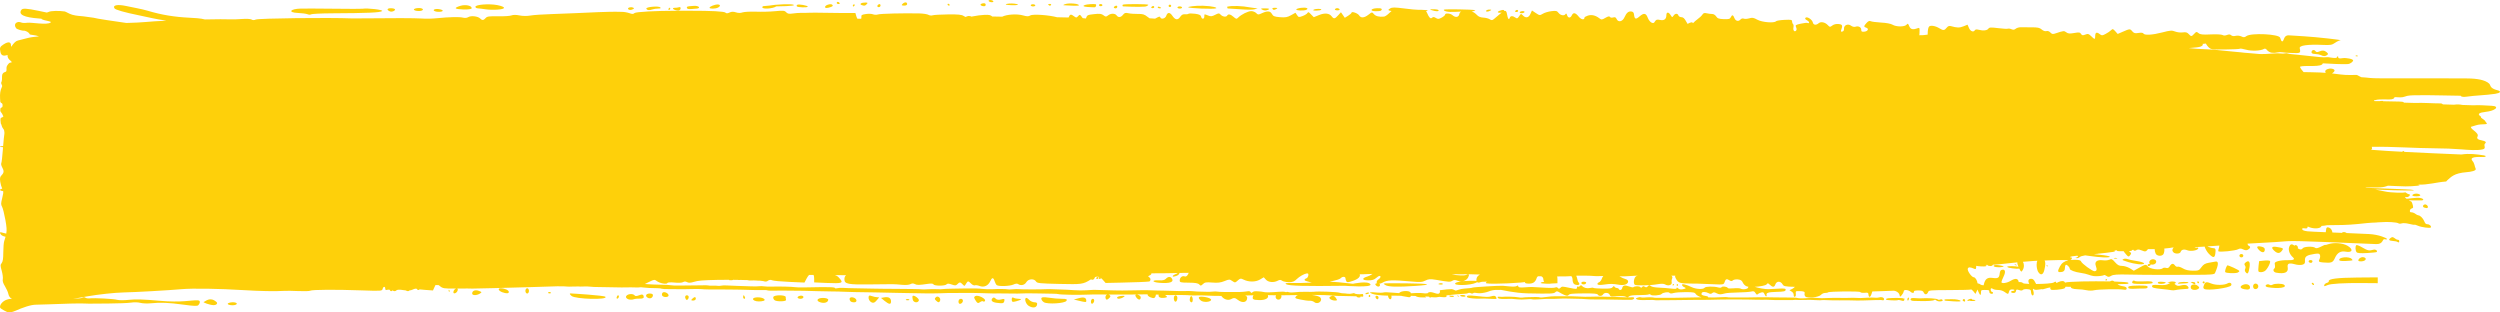<?xml version="1.0" encoding="UTF-8"?>
<svg width="224px" height="28px" viewBox="0 0 224 28" version="1.1" xmlns="http://www.w3.org/2000/svg" xmlns:xlink="http://www.w3.org/1999/xlink">
    <title>GLOBAL/6.3.4 Sign up/get-helpful-resources-highlight_r2_allviews</title>
    <g id="6.3" stroke="none" stroke-width="1" fill="none" fill-rule="evenodd">
        <g id="6.3.4.1_Sign-up-for-recipes_DESKTOP" transform="translate(-427, -1202)" fill="#FED00A">
            <g id="Helpful-guides-and-lists" transform="translate(109, 1152)">
                <g id="Text" transform="translate(318, 50)">
                    <g id="Eyebrow" transform="translate(0, -0)">
                        <path d="M223.251,9.478 C222.707,9.458 222.165,9.397 221.608,9.435 C221.281,9.425 220.955,9.413 220.628,9.403 C220.387,9.345 220.133,9.35 219.872,9.382 C219.543,9.372 219.213,9.362 218.884,9.353 C218.841,9.313 218.797,9.265 218.658,9.265 C217.898,9.265 217.147,9.193 216.383,9.225 C216.055,9.215 215.728,9.207 215.4,9.197 C215.35,9.112 215.169,9.103 214.966,9.1 C214.484,9.092 214.001,9.082 213.517,9.072 L213.538,9.04 L213.303,9.048 C213.256,9.05 213.222,9.058 213.183,9.065 C213.027,9.062 212.87,9.06 212.714,9.057 C212.712,9.017 212.712,8.992 212.711,8.973 C212.739,9.003 212.788,8.995 212.878,8.958 C212.987,8.913 213.374,8.892 213.74,8.908 C214.239,8.928 214.431,8.898 214.51,8.788 C214.532,8.758 214.55,8.73 214.562,8.703 C214.882,8.718 215.222,8.757 215.448,8.663 C215.756,8.535 216.114,8.542 216.493,8.535 C217.825,8.508 219.15,8.573 220.48,8.578 C220.516,8.7 220.804,8.688 220.974,8.665 C221.81,8.545 222.728,8.535 223.559,8.408 C224.034,8.333 224.169,8.188 223.745,8.078 C223.278,7.957 223.169,7.79 223.106,7.612 C223.075,7.523 223.001,7.453 222.876,7.375 C222.4,7.082 221.637,7.023 220.785,7.022 C218.347,7.022 215.906,7.022 213.466,7.02 C212.969,7.018 212.493,7.015 211.992,6.948 C211.869,6.932 211.719,6.927 211.576,6.918 C211.522,6.897 211.466,6.872 211.412,6.838 C211.291,6.763 211.168,6.707 211.141,6.712 C211.119,6.713 210.221,6.75 209.711,6.673 C209.688,6.67 209.385,6.625 208.943,6.578 C209.264,6.38 209.252,6.205 208.908,6.15 C208.645,6.108 208.336,6.243 208.339,6.4 C208.339,6.432 208.359,6.48 208.39,6.528 C208.225,6.517 208.055,6.505 207.875,6.495 C207.392,6.472 206.877,6.473 206.4,6.46 C206.34,6.375 205.976,5.998 206.12,5.96 C206.587,5.833 208.067,6.053 208.121,5.675 C208.99,5.723 209.835,5.767 210.345,5.742 C210.644,5.727 210.828,5.482 210.837,5.445 C210.895,5.247 210.131,5.197 210.043,5.198 C209.983,5.2 209.927,5.205 209.881,5.213 C209.637,5.257 209.481,5.227 209.51,5.143 C209.521,5.11 209.503,5.07 209.47,5.055 C209.435,5.037 209.399,5.07 209.387,5.13 C209.358,5.293 208.651,5.098 208.504,5.125 C208.384,5.147 208.076,5.142 207.819,5.112 C207.563,5.085 207.083,5.033 206.754,5 C206.423,4.965 206.049,4.925 205.924,4.912 C205.799,4.897 205.554,4.875 205.382,4.86 C205.209,4.848 205.028,4.817 204.979,4.792 C204.931,4.765 204.819,4.762 204.735,4.785 C204.648,4.808 204.47,4.813 204.338,4.793 C204.207,4.778 203.986,4.772 203.847,4.785 C203.252,4.837 202.571,4.86 202.358,4.833 C202.232,4.818 201.872,4.785 201.559,4.762 C201.245,4.742 200.885,4.707 200.759,4.687 C200.632,4.67 200.491,4.657 200.444,4.658 C200.399,4.66 199.988,4.622 199.531,4.57 C198.457,4.453 197.939,4.412 197.544,4.408 C197.174,4.405 196.586,4.36 196.116,4.308 C196.621,4.277 197.065,4.227 197.181,4.172 C197.353,4.095 197.395,4.043 197.362,3.933 C197.466,3.928 197.567,3.918 197.646,3.902 C197.705,4.012 197.778,4.122 197.859,4.202 C198.1,4.437 198.154,4.447 199.377,4.433 C200.076,4.427 200.666,4.397 200.692,4.367 C200.718,4.333 200.966,4.373 201.241,4.45 C201.74,4.593 202.552,4.56 202.843,4.387 C202.939,4.328 203.034,4.363 203.136,4.497 C203.219,4.605 203.412,4.708 203.561,4.725 C203.711,4.745 203.935,4.732 204.055,4.697 C204.173,4.665 204.371,4.66 204.491,4.685 C204.612,4.71 205.022,4.74 205.408,4.75 C206.133,4.772 206.148,4.763 206.056,4.32 C206.001,4.068 206.76,3.963 208.162,4.025 C208.797,4.055 208.949,4.027 209.211,3.843 C209.381,3.722 209.595,3.62 209.692,3.612 C210.013,3.59 207.523,3.315 206.464,3.253 C205.886,3.22 205.356,3.185 205.284,3.178 C204.9,3.125 204.745,3.203 204.637,3.497 C204.521,3.815 204.419,3.778 204.299,3.377 C204.199,3.05 201.692,2.93 201.279,3.235 C201.113,3.357 201.027,3.365 200.826,3.263 C200.687,3.198 200.462,3.173 200.307,3.213 C200.141,3.253 199.989,3.233 199.911,3.158 C199.819,3.072 199.714,3.063 199.537,3.135 C199.378,3.198 199.233,3.198 199.14,3.137 C199.056,3.083 198.586,3.06 198.086,3.083 C197.363,3.118 197.144,3.097 196.992,2.972 C196.816,2.827 196.785,2.83 196.603,3.027 C196.362,3.287 196.325,3.288 196.101,3.043 C195.968,2.898 195.843,2.867 195.578,2.903 C195.387,2.932 195.077,2.897 194.893,2.825 C194.6,2.708 194.449,2.72 193.741,2.905 C192.853,3.137 192.141,3.178 192.048,3 C192.011,2.93 191.849,2.913 191.609,2.952 C191.295,3.005 191.201,2.98 191.045,2.798 C190.851,2.565 190.829,2.568 190.158,2.863 L189.746,3.042 L189.526,2.797 C189.325,2.575 189.291,2.568 189.152,2.707 C189.066,2.795 188.849,2.943 188.666,3.038 C188.361,3.2 188.325,3.2 188.118,3.045 C187.855,2.843 187.73,2.907 187.729,3.243 C187.728,3.552 187.683,3.552 187.368,3.24 C187.145,3.022 187.082,3.007 186.841,3.1 C186.612,3.19 186.549,3.182 186.458,3.037 C186.368,2.893 186.278,2.88 185.844,2.958 C185.44,3.03 185.291,3.015 185.138,2.895 C184.945,2.745 184.881,2.755 184.214,2.98 C183.934,3.077 183.861,3.068 183.715,2.913 C183.609,2.8 183.473,2.752 183.356,2.787 C183.241,2.82 183.077,2.763 182.936,2.642 C182.752,2.482 182.573,2.445 182.01,2.448 C181.624,2.45 181.192,2.448 181.042,2.443 C180.895,2.44 180.699,2.5 180.608,2.575 C180.49,2.673 180.382,2.687 180.228,2.618 C180.111,2.565 179.964,2.545 179.904,2.57 C179.844,2.598 179.447,2.575 179.025,2.52 C178.387,2.44 178.238,2.447 178.159,2.568 C178.05,2.733 177.686,2.777 177.283,2.665 C177.114,2.622 176.988,2.635 176.95,2.703 C176.834,2.917 176.554,2.817 176.422,2.512 L176.291,2.212 L175.917,2.362 C175.572,2.5 175.357,2.498 174.802,2.342 C174.646,2.298 174.535,2.338 174.418,2.488 C174.22,2.738 174.119,2.745 173.787,2.545 C173.424,2.318 172.991,2.242 172.849,2.377 C172.773,2.448 172.723,2.707 172.719,3.045 C172.719,3.068 172.72,3.082 172.72,3.103 C172.497,3.142 172.134,3.172 171.972,3.158 C171.977,3.103 171.982,3.052 171.986,2.978 C172.01,2.478 172.002,2.462 171.812,2.53 C171.386,2.685 171.189,2.638 171.067,2.348 C170.965,2.095 170.941,2.083 170.821,2.218 C170.647,2.418 169.898,2.415 169.567,2.212 C169.419,2.122 169,2.045 168.546,2.022 C168.123,1.998 167.704,1.943 167.618,1.902 C167.509,1.843 167.398,1.887 167.247,2.052 C166.985,2.335 166.978,2.41 167.215,2.482 C167.481,2.565 167.367,2.802 167.045,2.838 C166.818,2.86 166.768,2.83 166.768,2.665 C166.769,2.432 166.507,2.3 166.241,2.397 C166.139,2.433 165.977,2.395 165.853,2.302 C165.579,2.087 165.196,2.258 165.222,2.575 C165.235,2.71 165.18,2.802 165.075,2.827 C164.942,2.857 164.923,2.827 164.974,2.677 C165.119,2.275 165.078,2.185 164.733,2.152 C164.529,2.13 164.313,2.18 164.181,2.282 C163.972,2.438 163.947,2.438 163.769,2.248 C163.529,1.99 163.144,1.91 162.951,2.082 C162.721,2.282 162.48,2.248 162.429,2.012 C162.371,1.747 161.898,1.445 161.772,1.593 C161.707,1.665 161.749,1.735 161.908,1.818 C162.034,1.888 162.118,1.982 162.091,2.032 C162.063,2.082 162.006,2.093 161.963,2.06 C161.918,2.028 161.647,2.055 161.359,2.12 C160.878,2.225 160.842,2.25 160.929,2.438 C160.989,2.572 160.992,2.672 160.931,2.74 C160.793,2.903 160.635,2.717 160.693,2.458 C160.72,2.328 160.706,2.192 160.658,2.158 C160.609,2.122 160.57,2.015 160.57,1.922 C160.572,1.77 160.489,1.752 159.896,1.78 C159.522,1.798 159.181,1.853 159.134,1.903 C158.966,2.09 157.881,1.998 157.459,1.767 C157.123,1.58 157.001,1.56 156.732,1.643 C156.551,1.695 156.334,1.71 156.243,1.67 C156.147,1.633 156.026,1.662 155.959,1.738 C155.773,1.955 155.512,1.897 155.404,1.617 C155.287,1.317 155.195,1.297 155.077,1.547 C155.007,1.702 154.895,1.732 154.452,1.715 C154.012,1.697 153.886,1.653 153.77,1.472 C153.689,1.347 153.538,1.25 153.41,1.253 C153.29,1.255 153.071,1.225 152.922,1.19 C152.713,1.14 152.619,1.17 152.529,1.317 C152.461,1.42 152.266,1.605 152.095,1.723 C151.951,1.825 151.794,1.967 151.69,2.08 C151.651,1.963 151.494,1.975 151.223,2.133 C151.217,2.137 151.215,2.14 151.208,2.143 C151.173,2.087 151.14,2.033 151.094,1.948 C150.932,1.648 150.818,1.54 150.655,1.538 C150.535,1.537 150.415,1.468 150.387,1.387 C150.319,1.178 150.094,1.19 149.947,1.407 C149.832,1.573 149.818,1.572 149.686,1.353 C149.504,1.053 149.307,1.06 149.307,1.365 C149.305,1.718 149.102,1.868 148.728,1.785 C148.469,1.728 148.391,1.753 148.286,1.918 C148.237,2.002 148.198,2.045 148.152,2.06 C148.145,2.06 148.138,2.062 148.13,2.062 C148.085,2.068 148.035,2.057 147.959,2.015 C147.846,1.955 147.701,1.762 147.637,1.587 C147.481,1.167 147.287,1.137 146.901,1.473 C146.567,1.765 146.457,1.728 146.409,1.308 C146.389,1.123 146.322,1.047 146.162,1.028 C145.905,0.997 145.733,1.148 145.548,1.558 C145.377,1.942 144.996,2.025 144.852,1.71 C144.781,1.55 144.704,1.513 144.534,1.565 C144.402,1.603 144.283,1.58 144.249,1.513 C144.204,1.433 144.087,1.458 143.846,1.597 C143.533,1.783 143.493,1.785 143.295,1.633 C142.958,1.375 142.611,1.293 142.276,1.397 C142.108,1.452 141.967,1.532 141.967,1.58 C141.965,1.82 141.672,1.767 141.445,1.482 C141.161,1.127 140.966,1.092 140.834,1.375 C140.711,1.642 140.494,1.633 140.41,1.357 C140.363,1.208 140.318,1.175 140.277,1.255 C140.175,1.443 139.827,1.39 139.649,1.157 C139.504,0.968 139.417,0.947 139.002,1.002 C138.737,1.033 138.395,1.135 138.241,1.23 C137.969,1.393 137.946,1.392 137.611,1.17 L137.264,0.938 L137.125,1.25 C136.967,1.6 136.702,1.65 136.445,1.377 C136.286,1.21 136.273,1.213 136.116,1.452 C135.972,1.67 135.926,1.683 135.772,1.573 C135.536,1.402 135.335,1.41 135.275,1.595 C135.199,1.823 135.096,1.693 135.033,1.292 C134.99,1.02 134.926,0.935 134.781,0.99 C134.809,0.908 134.717,0.863 134.551,0.907 C134.181,1.002 134.084,1.135 134.378,1.142 C134.439,1.143 134.499,1.137 134.553,1.13 C134.508,1.165 134.471,1.188 134.415,1.235 C134.222,1.4 133.977,1.603 133.872,1.693 C133.713,1.828 133.649,1.835 133.482,1.727 C133.368,1.653 133.11,1.588 132.906,1.577 C132.662,1.567 132.464,1.487 132.337,1.347 C132.196,1.192 132.036,1.088 131.86,1.023 C131.91,1.017 131.966,1.015 132.004,1.003 C132.149,0.96 132.219,0.918 132.161,0.907 C131.836,0.842 129.485,0.807 129.385,0.863 C129.317,0.902 129.425,1.052 129.944,1.067 C130.237,1.075 130.622,1.053 130.934,1.037 C130.829,1.083 130.78,1.15 130.754,1.273 C130.691,1.557 130.409,1.597 130.14,1.358 C129.948,1.188 129.481,1.153 129.481,1.308 C129.481,1.365 129.343,1.488 129.174,1.578 C128.915,1.72 128.837,1.725 128.653,1.61 C128.487,1.505 128.408,1.5 128.314,1.59 C128.181,1.717 128.047,1.588 127.869,1.167 C127.838,1.092 127.801,1.04 127.766,1.008 C127.783,1.005 127.803,1.002 127.813,0.998 L127.813,1 C127.987,0.933 127.962,0.915 127.659,0.895 C127.462,0.878 127.198,0.873 127.075,0.878 C126.952,0.885 126.382,0.832 125.81,0.757 C124.939,0.647 124.731,0.647 124.554,0.758 C124.366,0.875 124.358,0.9 124.506,0.955 C124.533,0.967 124.598,0.977 124.685,0.985 C124.628,1.025 124.56,1.087 124.475,1.172 C124.31,1.338 124.102,1.482 124.01,1.488 C123.584,1.533 123.263,1.453 123.106,1.268 C122.935,1.07 122.933,1.07 122.614,1.317 C122.233,1.613 121.934,1.637 121.776,1.377 C121.661,1.187 121.097,0.988 121.096,1.142 C121.096,1.185 120.96,1.307 120.794,1.41 L120.495,1.595 L120.323,1.347 L120.149,1.098 L119.897,1.373 C119.597,1.703 119.511,1.715 119.312,1.458 C119.1,1.18 118.687,1.14 118.177,1.353 C117.934,1.453 117.724,1.54 117.715,1.54 C117.705,1.54 117.589,1.423 117.459,1.28 C117.273,1.078 117.206,1.052 117.152,1.158 C117.117,1.233 116.924,1.357 116.723,1.433 C116.383,1.56 116.353,1.558 116.218,1.357 L116.074,1.142 L115.678,1.363 C115.35,1.548 115.172,1.58 114.687,1.54 C114.181,1.498 114.08,1.457 113.959,1.242 C113.804,0.965 113.539,0.958 112.999,1.213 C112.755,1.33 112.698,1.323 112.556,1.173 C112.468,1.075 112.267,0.998 112.112,0.997 C111.825,0.995 111.217,1.297 110.94,1.578 C110.797,1.722 110.761,1.717 110.527,1.512 C110.254,1.273 110.048,1.23 109.959,1.392 C109.875,1.547 109.554,1.508 109.377,1.322 C109.23,1.163 109.192,1.167 108.873,1.33 C108.592,1.477 108.478,1.487 108.248,1.39 C107.892,1.247 107.908,1.24 107.908,1.48 C107.905,1.733 107.676,1.745 107.621,1.493 C107.592,1.35 107.464,1.288 107.085,1.233 C106.811,1.197 106.539,1.197 106.482,1.237 C106.425,1.278 106.275,1.297 106.149,1.28 C105.988,1.26 105.867,1.332 105.738,1.52 C105.523,1.83 105.298,1.793 105.036,1.403 C104.822,1.085 104.607,1.085 104.499,1.407 C104.414,1.673 104.022,1.77 103.959,1.545 C103.937,1.463 103.839,1.48 103.651,1.59 C103.589,1.627 103.542,1.648 103.493,1.672 C103.403,1.665 103.308,1.66 103.238,1.653 C103.153,1.645 103.079,1.645 103,1.64 C102.941,1.602 102.879,1.56 102.802,1.497 C102.538,1.283 102.384,1.24 101.942,1.248 C101.644,1.25 101.263,1.227 101.093,1.183 C100.845,1.128 100.754,1.153 100.622,1.325 C100.426,1.572 100.197,1.593 100.047,1.38 C99.907,1.182 99.528,1.182 99.282,1.38 C99.107,1.518 99.068,1.517 98.871,1.367 C98.694,1.23 98.537,1.21 98.026,1.267 C97.446,1.33 97.397,1.355 97.309,1.625 L97.298,1.657 C97.25,1.645 97.154,1.635 97.008,1.625 L96.985,1.59 C96.762,1.282 96.745,1.275 96.601,1.443 C96.458,1.603 96.428,1.607 96.24,1.463 C95.958,1.243 95.866,1.265 95.751,1.557 C95.749,1.562 95.745,1.565 95.742,1.568 C95.431,1.56 95.089,1.552 94.71,1.545 C94.035,1.358 92.558,1.235 92.311,1.387 C92.156,1.483 92.015,1.48 91.66,1.38 C91.112,1.223 90.2,1.292 89.798,1.495 C89.592,1.487 89.334,1.482 89.013,1.48 C88.977,1.48 88.943,1.48 88.906,1.48 C88.763,1.347 88.622,1.317 88.227,1.33 C87.931,1.342 87.44,1.405 87.137,1.472 C87.099,1.48 87.077,1.483 87.043,1.49 C86.956,1.437 86.799,1.412 86.659,1.46 C86.584,1.487 86.549,1.503 86.543,1.522 C86.479,1.505 86.419,1.48 86.352,1.435 C86.168,1.31 85.86,1.28 84.934,1.292 C84.284,1.3 83.667,1.333 83.561,1.372 C83.457,1.41 83.293,1.39 83.193,1.332 C83.097,1.27 82.733,1.213 82.386,1.203 C80.969,1.172 78.89,1.22 78.667,1.295 C78.536,1.337 78.336,1.33 78.22,1.282 C78.105,1.233 77.821,1.22 77.586,1.257 C77.212,1.31 77.16,1.347 77.18,1.533 C77.188,1.597 77.177,1.638 77.16,1.677 C77.049,1.677 76.938,1.678 76.826,1.678 C76.795,1.632 76.766,1.582 76.737,1.487 L76.643,1.167 L75.529,1.167 C74.917,1.163 74.081,1.155 73.669,1.143 C73.263,1.132 72.733,1.132 72.492,1.143 C72.254,1.153 71.918,1.16 71.748,1.153 C71.583,1.152 71.254,1.177 71.024,1.21 C70.695,1.26 70.57,1.235 70.439,1.097 C70.295,0.943 70.172,0.932 69.461,1.002 C69.016,1.047 68.236,1.067 67.731,1.047 C67.229,1.03 66.689,1.058 66.534,1.11 C66.346,1.177 66.142,1.175 65.933,1.105 C65.706,1.032 65.544,1.035 65.364,1.123 C65.18,1.21 65.079,1.212 64.998,1.13 C64.883,1.022 63.744,0.96 61.815,0.963 C61.274,0.965 60.725,0.965 60.592,0.965 C58.805,0.962 56.966,1.062 56.852,1.17 C56.751,1.27 56.65,1.272 56.396,1.18 C56.22,1.117 55.914,1.062 55.722,1.063 C55.53,1.063 55.275,1.058 55.155,1.052 C54.886,1.038 52.479,1.123 51.528,1.18 C51.145,1.203 50.202,1.24 49.434,1.262 C48.666,1.285 47.807,1.342 47.527,1.392 C47.222,1.445 46.835,1.443 46.547,1.382 C46.244,1.32 45.983,1.32 45.825,1.382 C45.689,1.435 45.15,1.47 44.624,1.46 C43.821,1.445 43.644,1.467 43.514,1.617 C43.33,1.83 43.202,1.842 43.019,1.653 C42.821,1.455 42.209,1.382 41.966,1.53 C41.836,1.61 41.658,1.627 41.467,1.577 C41.193,1.503 40.215,1.523 39.212,1.627 C38.626,1.683 38.25,1.69 37.73,1.657 C37.213,1.622 34.935,1.613 33.144,1.642 C32.444,1.653 31.74,1.655 31.572,1.65 C29.431,1.563 23.178,1.638 22.919,1.752 C22.773,1.817 22.642,1.817 22.545,1.75 C22.46,1.695 22.088,1.672 21.719,1.7 C21.349,1.727 20.908,1.742 20.739,1.735 C20.267,1.715 19.376,1.72 18.36,1.742 C18.237,1.718 18.124,1.697 18.038,1.675 C17.939,1.65 17.466,1.612 16.989,1.588 C15.613,1.522 14.453,1.328 13.244,0.965 C13.012,0.897 12.58,0.793 12.283,0.737 C11.986,0.678 11.556,0.592 11.324,0.542 C10.528,0.368 10.063,0.458 10.261,0.752 C10.345,0.877 11.166,1.112 12.381,1.358 C12.887,1.462 13.464,1.585 13.662,1.632 C13.871,1.682 14.385,1.772 14.907,1.853 C14.127,1.89 13.468,1.93 13.096,1.968 C12.77,2.003 11.985,2.042 11.325,2.058 C10.042,1.887 8.799,1.675 8.799,1.675 C8.558,1.61 8.375,1.582 7.464,1.463 C7.242,1.435 6.836,1.428 6.474,1.322 C6.176,1.235 5.907,1.043 5.796,1.027 C5.357,0.962 4.545,0.945 4.314,1.087 C4.292,1.102 4.244,1.113 4.192,1.125 C3.939,1.072 3.683,1.018 3.445,0.968 C2.382,0.748 2.029,0.727 1.919,0.88 C1.619,1.303 2.139,1.557 3.498,1.658 C3.571,1.663 3.642,1.67 3.711,1.675 C3.722,1.692 3.733,1.713 3.745,1.72 C4.03,1.877 4.675,1.895 4.537,2.015 C4.247,2.268 2.79,1.99 2.451,2.038 C2.212,2.07 1.999,2.06 1.89,2.012 C1.567,1.868 1.151,2.113 1.436,2.517 C1.534,2.653 2.032,2.755 2.088,2.75 C2.284,2.723 2.604,2.9 2.656,3.065 C2.675,3.132 3.178,3.13 3.496,3.257 C3.121,3.287 2.69,3.348 2.448,3.415 C2.148,3.495 1.779,3.59 1.624,3.625 C1.419,3.667 1.252,3.828 1.004,4.198 C0.996,4.157 0.986,4.115 0.986,4.072 C0.986,3.748 0.743,3.707 0.337,3.967 C-0.013,4.188 -0.047,4.272 0.042,4.677 C0.108,4.977 0.313,5.053 0.675,4.923 C0.658,5.127 0.743,5.285 0.94,5.435 C0.984,5.468 1.019,5.51 1.053,5.552 C1.039,5.58 1.02,5.607 1.002,5.605 C0.845,5.583 0.753,5.712 0.659,5.852 C0.598,5.943 0.573,6.045 0.583,6.165 C0.585,6.187 0.585,6.21 0.584,6.233 C0.578,6.398 0.564,6.418 0.441,6.457 C0.274,6.51 0.192,6.623 0.183,6.808 C0.174,7.01 0.204,7.222 0.105,7.405 C0.093,7.428 0.117,7.49 0.126,7.53 C0.131,7.552 0.144,7.572 0.155,7.587 C0.194,7.645 0.205,7.723 0.177,7.777 C0.013,8.093 -0.015,8.448 0.007,8.82 C0.011,8.912 0.014,9.003 0.024,9.095 C0.033,9.168 0.069,9.208 0.123,9.228 C0.153,9.24 0.189,9.265 0.205,9.298 C0.241,9.378 0.235,9.472 0.22,9.562 C0.216,9.58 0.198,9.598 0.186,9.61 C0.172,9.623 0.156,9.635 0.141,9.637 C0.083,9.643 0.043,9.688 0.033,9.757 C0.023,9.845 0.011,9.942 0.062,10.018 C0.119,10.105 0.199,10.177 0.228,10.277 C0.246,10.337 0.28,10.378 0.307,10.428 C0.271,10.457 0.23,10.503 0.204,10.512 C0.036,10.558 0.016,10.613 0.059,10.947 C0.06,10.953 0.064,10.962 0.065,10.968 C0.065,10.97 0.062,10.97 0.062,10.972 C0.064,11.015 0.066,11.068 0.085,11.098 C0.088,11.105 0.097,11.105 0.102,11.11 C0.146,11.275 0.208,11.44 0.277,11.518 C0.327,11.575 0.348,11.628 0.37,11.685 C0.371,11.745 0.383,11.803 0.395,11.862 C0.394,11.913 0.401,11.958 0.389,12.027 C0.362,12.168 0.319,12.607 0.281,13.082 C0.222,13.088 0.155,13.093 0.098,13.1 C0,13.112 -0.032,13.153 0.037,13.168 C0.072,13.177 0.171,13.185 0.272,13.19 C0.266,13.267 0.259,13.345 0.255,13.422 C0.211,14.017 0.149,14.557 0.115,14.62 C0.081,14.683 0.114,14.847 0.191,14.982 C0.373,15.312 0.363,15.472 0.146,15.698 C-0.003,15.853 -0.025,15.957 0.023,16.297 C0.055,16.505 0.13,16.763 0.199,16.9 C0.063,16.943 -0.066,16.987 0.04,17.062 C0.097,17.102 0.186,17.117 0.283,17.125 C0.308,17.25 0.284,17.397 0.2,17.737 C0.076,18.232 0.075,18.328 0.187,18.528 C0.255,18.65 0.388,19.182 0.483,19.705 C0.594,20.327 0.62,20.602 0.561,20.932 C0.324,20.875 0.122,20.825 0.083,20.813 C0.034,20.8 -0.004,20.818 0,20.853 C0.007,20.903 0.05,21.092 0.386,21.187 C0.421,21.197 0.46,21.205 0.498,21.213 C0.465,21.332 0.43,21.45 0.376,21.61 C0.333,21.74 0.297,22.193 0.295,22.62 C0.293,23.185 0.253,23.44 0.149,23.572 C0.023,23.735 0.022,23.793 0.156,24.268 C0.235,24.555 0.279,24.893 0.25,25.02 C0.216,25.178 0.276,25.377 0.446,25.651 C0.58,25.871 0.718,26.175 0.746,26.328 C0.786,26.53 0.891,26.681 1.083,26.801 C0.95,26.765 0.832,26.78 0.616,26.848 C0.243,26.963 -0.067,27.338 0.013,27.57 C0.046,27.663 0.673,28.006 0.793,28 C0.801,27.998 1.073,27.988 1.397,27.841 C1.983,27.578 2.763,27.291 3.256,27.3 C3.399,27.303 3.889,27.29 4.344,27.268 C5.493,27.213 7.305,27.171 7.554,27.195 C7.667,27.205 7.854,27.211 7.969,27.208 C8.082,27.205 8.874,27.198 9.728,27.195 C10.583,27.19 11.491,27.155 11.747,27.113 C12.02,27.071 12.366,27.08 12.573,27.135 C12.771,27.188 13.188,27.208 13.505,27.175 C14.387,27.086 15.107,27.116 16.428,27.296 C17.367,27.425 17.667,27.436 17.765,27.348 C17.864,27.26 18.043,26.926 17.726,26.91 C17.116,26.876 16.335,27.135 14.252,26.946 C12.84,26.821 12.16,26.798 11.577,26.863 C11.137,26.913 10.672,26.911 10.504,26.865 C10.2,26.775 8.484,26.685 8.031,26.736 C7.889,26.753 7.718,26.723 7.646,26.671 C7.565,26.611 7.469,26.618 7.382,26.68 C7.332,26.718 6.995,26.753 6.544,26.78 C6.869,26.725 7.28,26.653 7.831,26.551 C8.79,26.381 10.27,26.221 11.066,26.203 C12.109,26.183 15.117,26.013 16.264,25.91 C17.238,25.823 19.644,25.86 21.809,25.995 C23.25,26.085 24.712,26.113 25.391,26.065 C25.629,26.048 26.24,26.053 26.743,26.08 C27.249,26.101 27.722,26.091 27.801,26.046 C27.981,25.95 30.031,25.935 32.389,26.018 C34.153,26.078 34.241,26.075 34.284,25.888 C34.336,25.656 34.519,25.633 34.518,25.86 C34.516,25.983 34.571,26.008 34.73,25.963 C34.774,25.951 34.835,25.955 34.894,25.958 C34.91,25.973 34.934,25.978 34.942,26 C34.998,26.133 35.087,26.108 35.156,26.021 C35.158,26.023 35.16,26.023 35.162,26.023 C35.329,26.111 35.415,26.111 35.506,26.025 C35.592,25.943 35.789,25.935 36.159,25.996 C36.233,26.008 36.296,26.015 36.358,26.021 C36.492,26.108 36.621,26.11 36.686,26.026 C36.791,26.015 36.883,25.991 36.97,25.95 C37.119,25.876 37.278,25.841 37.32,25.875 C37.324,25.878 37.34,25.88 37.346,25.883 C37.372,25.938 37.42,25.985 37.488,25.985 C37.538,25.985 37.57,25.961 37.585,25.928 C37.725,25.946 37.906,25.963 38.095,25.975 L38.794,26.025 L38.931,25.723 C38.967,25.643 38.994,25.588 39.019,25.541 C39.107,25.543 39.194,25.546 39.265,25.546 C39.277,25.546 39.295,25.548 39.307,25.548 C39.344,25.576 39.376,25.6 39.427,25.643 C39.664,25.84 39.799,25.861 40.706,25.855 C40.765,25.855 40.81,25.855 40.864,25.855 C40.762,25.885 40.658,26.003 40.631,26.116 C40.602,26.251 40.653,26.31 40.774,26.275 C40.877,26.246 40.984,26.125 41.01,26.008 C41.038,25.885 40.991,25.836 40.891,25.853 C41.9,25.846 42.066,25.848 42.314,25.858 C42.42,25.863 43.256,25.845 44.169,25.818 C45.081,25.79 46.636,25.748 47.621,25.723 C48.492,25.703 49.467,25.671 49.947,25.651 C50.439,25.653 50.767,25.661 50.814,25.675 C50.856,25.686 51.082,25.686 51.319,25.675 C51.556,25.663 51.781,25.66 51.821,25.668 C51.862,25.68 52.079,25.681 52.3,25.67 C52.522,25.663 52.797,25.668 52.914,25.688 C53.029,25.706 53.322,25.721 53.564,25.718 C53.805,25.716 54.268,25.725 54.595,25.736 C55.225,25.758 56.257,25.763 56.534,25.746 C56.626,25.74 56.816,25.745 56.956,25.755 C57.096,25.766 57.252,25.761 57.302,25.746 C57.353,25.731 57.493,25.736 57.612,25.756 C57.824,25.791 58.41,25.823 58.927,25.823 C59.067,25.823 59.224,25.841 59.278,25.868 C59.33,25.893 59.623,25.91 59.928,25.905 C60.232,25.901 60.632,25.905 60.815,25.911 C60.998,25.92 61.478,25.915 61.882,25.901 C62.286,25.888 62.73,25.89 62.871,25.906 C63.116,25.936 63.509,25.94 65.177,25.94 C65.594,25.94 66,25.943 66.078,25.95 C66.155,25.956 66.347,25.958 66.5,25.958 C66.653,25.958 67.01,25.968 67.289,25.98 C67.568,25.993 67.999,25.998 68.245,25.988 C68.49,25.98 68.72,25.991 68.752,26.015 C68.786,26.038 68.976,26.05 69.176,26.043 C69.376,26.035 69.833,26.033 70.187,26.038 C70.925,26.048 71.594,26.053 72.045,26.055 C72.214,26.055 72.784,26.07 73.31,26.09 C73.839,26.108 74.483,26.12 74.746,26.118 C75.009,26.115 75.262,26.121 75.311,26.131 C75.386,26.15 77.578,26.195 78.436,26.2 C78.619,26.2 79.065,26.211 79.422,26.221 C79.778,26.236 80.182,26.243 80.321,26.241 C80.461,26.24 80.828,26.246 81.138,26.256 C81.988,26.288 83.839,26.298 84.314,26.275 C84.868,26.25 85.207,26.243 85.717,26.251 C85.948,26.256 86.302,26.253 86.503,26.245 C86.703,26.238 87.296,26.245 87.824,26.261 C89.006,26.3 89.155,26.3 89.541,26.29 C89.71,26.283 90.102,26.288 90.413,26.298 C90.918,26.311 91.367,26.31 92.04,26.28 C92.164,26.275 92.631,26.28 93.082,26.293 C93.531,26.306 94.093,26.315 94.332,26.316 C94.571,26.316 94.796,26.333 94.828,26.351 C94.923,26.403 96.715,26.441 97.334,26.401 C97.642,26.383 98.348,26.375 98.907,26.386 C98.986,26.388 99.091,26.39 99.193,26.39 C99.08,26.441 99.003,26.595 99.073,26.763 C99.121,26.881 99.204,26.875 99.348,26.741 C99.528,26.575 99.532,26.536 99.385,26.413 C99.365,26.396 99.344,26.4 99.322,26.391 C100.35,26.4 102.136,26.39 102.826,26.37 C102.806,26.458 102.885,26.558 103.075,26.638 C103.407,26.776 103.526,26.716 103.567,26.396 C103.578,26.396 103.59,26.396 103.599,26.396 C103.64,26.395 103.727,26.396 103.831,26.401 C103.781,26.481 103.8,26.59 103.93,26.656 C104.045,26.716 104.378,26.701 104.539,26.633 C104.609,26.605 104.515,26.511 104.382,26.43 C104.537,26.436 104.69,26.44 104.78,26.436 C105.4,26.421 106.557,26.436 106.599,26.461 C106.625,26.473 106.887,26.48 107.183,26.471 C107.476,26.463 107.862,26.466 108.038,26.48 C108.372,26.501 109.031,26.518 109.431,26.515 C109.617,26.801 110.017,26.96 110.3,26.803 C110.545,26.665 110.671,26.676 110.888,26.853 C111.312,27.195 111.749,27.108 111.749,26.678 C111.749,26.585 111.683,26.521 111.56,26.481 C111.695,26.475 111.827,26.47 111.943,26.466 C112.062,26.463 112.191,26.46 112.318,26.456 C112.284,26.495 112.262,26.54 112.251,26.6 C112.212,26.825 112.295,26.868 112.797,26.886 C113.363,26.908 113.713,26.72 113.604,26.455 C113.603,26.451 113.593,26.448 113.591,26.445 C113.762,26.453 114.019,26.458 114.329,26.458 C114.269,26.583 114.283,26.741 114.425,26.816 C114.623,26.918 114.822,26.766 114.822,26.521 C114.822,26.496 114.802,26.481 114.793,26.458 C115.253,26.456 115.77,26.45 116.268,26.438 C116.282,26.438 116.292,26.438 116.306,26.438 C116.235,26.458 116.18,26.481 116.152,26.513 C115.979,26.701 116.02,26.738 116.531,26.841 C116.844,26.908 117.214,26.955 117.352,26.946 C117.489,26.936 117.673,26.993 117.763,27.07 C118.078,27.331 118.554,26.958 118.295,26.655 C118.203,26.548 117.881,26.468 117.514,26.423 C118.36,26.421 119.012,26.443 119.48,26.493 C119.637,26.508 119.993,26.521 120.27,26.52 C120.547,26.518 121.067,26.53 121.424,26.546 C121.463,26.548 121.497,26.55 121.535,26.551 C121.571,26.61 121.641,26.658 121.741,26.656 C121.889,26.653 121.931,26.633 121.884,26.57 C122.015,26.576 122.104,26.581 122.115,26.581 C122.139,26.581 122.154,26.523 122.147,26.451 C122.136,26.351 122.101,26.326 122.008,26.348 C121.835,26.393 121.409,26.351 121.365,26.285 C121.346,26.255 121.25,26.258 121.156,26.295 C121.061,26.328 120.869,26.338 120.728,26.316 C120.586,26.295 120.407,26.278 120.331,26.281 C120.254,26.285 120.124,26.261 120.046,26.233 C119.839,26.153 118.102,26.088 117.732,26.143 C117.687,26.153 117.358,26.153 117.002,26.145 C116.644,26.138 116.198,26.158 116.011,26.188 C115.822,26.216 115.587,26.213 115.49,26.181 C115.391,26.15 115.296,26.14 115.282,26.165 C115.265,26.188 115.203,26.185 115.141,26.155 C115.081,26.128 114.81,26.125 114.542,26.146 C113.867,26.205 113.35,26.211 113.212,26.161 C113.147,26.14 112.924,26.113 112.715,26.103 C112.419,26.085 112.312,26.105 112.229,26.181 C112.136,26.266 112.112,26.265 112.053,26.171 C111.999,26.085 111.921,26.075 111.698,26.111 C111.542,26.136 111.274,26.161 111.104,26.161 C109.925,26.173 109.256,26.165 109.103,26.131 C109.005,26.11 108.814,26.108 108.68,26.126 C108.546,26.145 108.279,26.153 108.088,26.143 C107.898,26.131 107.632,26.126 107.496,26.128 C107.362,26.13 107.112,26.115 106.939,26.096 C106.767,26.08 106.515,26.068 106.375,26.076 C106.075,26.09 105.298,26.08 104.828,26.055 C104.643,26.046 104.389,26.038 104.265,26.04 C104.141,26.04 103.876,26.035 103.674,26.03 C103.473,26.025 103.118,26.011 102.885,26.005 C102.653,25.998 102.071,26.001 101.594,26.015 C101.117,26.025 100.648,26.031 100.556,26.03 C100.464,26.026 100.145,26.025 99.853,26.021 C99.559,26.021 99.065,26.006 98.754,25.991 C98.078,25.958 97.938,25.96 97.322,26.008 C97.062,26.031 96.557,26.026 96.198,25.998 C95.84,25.97 95.37,25.945 95.152,25.943 C94.937,25.94 94.583,25.93 94.364,25.915 C94.147,25.901 93.856,25.9 93.718,25.91 C93.342,25.938 91.409,25.936 91.245,25.906 C91.167,25.893 90.94,25.9 90.741,25.92 C90.541,25.94 90.339,25.943 90.291,25.926 C90.179,25.89 89.422,25.881 88.886,25.913 C88.655,25.926 88.287,25.915 88.069,25.89 C87.714,25.845 87.234,25.831 86.463,25.846 C86.324,25.848 85.83,25.856 85.364,25.865 C84.896,25.871 84.482,25.89 84.44,25.905 C84.398,25.92 84.186,25.923 83.969,25.911 C83.751,25.9 83.372,25.901 83.123,25.918 C82.875,25.936 82.636,25.938 82.59,25.925 C82.543,25.915 82.18,25.9 81.777,25.896 C80.807,25.886 80.3,25.881 80.061,25.88 C79.953,25.88 79.65,25.878 79.387,25.878 C79.125,25.878 78.605,25.871 78.233,25.86 C77.862,25.85 77.19,25.838 76.742,25.831 C76.293,25.826 75.772,25.811 75.585,25.795 C75.399,25.78 75.153,25.79 75.04,25.82 C74.927,25.846 74.833,25.851 74.83,25.828 C74.819,25.716 74.382,25.706 72.013,25.753 C71.69,25.76 71.336,25.748 71.224,25.73 C70.963,25.688 69.942,25.661 69.197,25.678 C68.872,25.686 68.529,25.675 68.431,25.655 C68.335,25.633 68.159,25.63 68.037,25.646 C67.918,25.665 67.579,25.668 67.284,25.656 C66.99,25.643 66.444,25.626 66.073,25.616 C65.702,25.608 65.262,25.59 65.098,25.576 C64.934,25.563 64.719,25.571 64.622,25.595 C64.524,25.618 64.393,25.625 64.33,25.611 C64.268,25.598 64.054,25.591 63.857,25.598 C63.659,25.603 63.473,25.591 63.444,25.575 C63.412,25.558 63.144,25.553 62.845,25.565 C62.547,25.575 62.09,25.581 61.825,25.576 C61.562,25.571 61.108,25.576 60.817,25.586 C60.524,25.593 60.206,25.581 60.111,25.558 C60.015,25.533 59.61,25.513 59.207,25.51 C58.804,25.503 58.285,25.483 58.049,25.465 C57.966,25.458 57.873,25.451 57.779,25.446 L58.191,25.243 C58.604,25.04 58.659,25.033 58.847,25.18 C59.113,25.385 59.722,25.5 59.798,25.36 C59.835,25.295 60.074,25.282 60.448,25.318 C60.794,25.355 61.113,25.338 61.204,25.277 C61.316,25.207 61.429,25.207 61.564,25.28 C61.708,25.357 61.881,25.348 62.182,25.253 C62.533,25.142 62.946,25.107 64.304,25.077 C64.601,25.07 64.95,25.068 65.315,25.07 C65.326,25.105 65.411,25.125 65.561,25.108 C65.642,25.098 65.679,25.088 65.69,25.072 C65.831,25.073 65.973,25.075 66.115,25.078 C66.16,25.093 66.234,25.095 66.337,25.082 C66.558,25.087 66.774,25.092 66.978,25.098 C67.056,25.125 67.164,25.142 67.274,25.133 C67.421,25.12 67.654,25.123 67.794,25.137 C67.93,25.152 68.021,25.155 68.097,25.15 C68.243,25.162 68.346,25.173 68.38,25.185 C68.58,25.253 68.701,25.243 68.815,25.147 C68.851,25.117 68.891,25.108 68.931,25.095 C68.953,25.088 68.982,25.083 69.009,25.077 C69.063,25.077 69.117,25.083 69.179,25.112 C69.292,25.163 69.994,25.228 70.735,25.258 L72.083,25.318 L72.266,24.963 C72.343,24.815 72.419,24.712 72.492,24.632 C72.62,24.632 72.754,24.633 72.897,24.635 C72.929,24.718 72.951,24.828 72.95,24.982 L72.949,25.303 L74.063,25.353 C75.517,25.413 75.62,25.372 75.166,24.875 C75.051,24.752 74.944,24.687 74.793,24.652 C74.895,24.652 74.992,24.653 75.099,24.653 C75.333,24.655 75.572,24.657 75.811,24.658 C75.715,24.727 75.66,24.845 75.659,25.023 C75.657,25.453 75.968,25.511 78.058,25.481 C80.165,25.45 80.063,25.45 80.81,25.518 C81.145,25.55 81.456,25.526 81.574,25.46 C81.712,25.381 81.829,25.378 81.965,25.45 C82.166,25.555 82.328,25.551 83.136,25.433 C83.431,25.39 83.604,25.403 83.643,25.48 C83.722,25.63 84.678,25.63 84.808,25.48 C84.886,25.391 84.994,25.395 85.271,25.491 C85.577,25.601 85.652,25.595 85.783,25.46 C85.976,25.26 86.042,25.263 86.251,25.481 C86.413,25.653 86.426,25.651 86.551,25.433 C86.716,25.153 86.756,25.152 87.014,25.416 C87.128,25.528 87.277,25.596 87.345,25.566 C87.417,25.533 87.609,25.561 87.769,25.625 C88.156,25.773 88.542,25.605 88.722,25.205 C88.885,24.838 89.003,24.837 89.117,25.193 C89.165,25.347 89.251,25.506 89.308,25.548 C89.486,25.678 90.492,25.641 90.801,25.496 C90.98,25.41 91.138,25.39 91.214,25.446 C91.455,25.623 91.805,25.55 91.955,25.288 C92.133,24.978 92.65,24.935 92.826,25.217 C92.925,25.378 93.151,25.4 94.929,25.44 C96.902,25.483 97.035,25.486 97.746,25.033 C97.77,25.037 97.785,25.04 97.788,25.043 C97.803,25.058 97.858,25.068 97.913,25.067 C97.988,25.065 98.09,24.925 98.111,24.828 C98.261,24.77 98.4,24.777 98.535,24.848 C98.504,24.842 98.469,24.84 98.442,24.865 C98.402,24.903 98.408,24.932 98.465,24.965 C98.571,25.023 98.631,25.015 98.622,24.938 C98.619,24.902 98.592,24.878 98.564,24.86 C98.644,24.907 98.723,24.97 98.805,25.062 L99.063,25.353 L100.442,25.323 C101.741,25.297 102.731,25.257 102.972,25.222 C103.034,25.21 103.082,25.123 103.082,25.02 C103.083,24.94 102.997,24.843 102.867,24.748 C102.926,24.722 102.978,24.702 103.058,24.652 C103.153,24.595 103.173,24.543 103.16,24.49 C104.212,24.487 105.047,24.478 105.214,24.467 C105.257,24.465 105.376,24.462 105.529,24.458 C105.474,24.5 105.393,24.543 105.28,24.585 C105.051,24.673 104.994,24.822 105.207,24.778 C105.502,24.72 105.656,24.612 105.687,24.455 C105.901,24.452 106.185,24.448 106.505,24.445 C106.487,24.483 106.488,24.508 106.458,24.562 C106.348,24.757 106.26,24.808 106.131,24.762 C105.923,24.685 105.705,24.872 105.702,25.13 C105.702,25.303 105.776,25.322 106.502,25.327 C107.095,25.33 107.341,25.373 107.45,25.486 C107.579,25.623 107.613,25.62 107.783,25.453 C107.94,25.293 108.073,25.273 108.621,25.317 C109.11,25.357 109.379,25.323 109.716,25.185 C110.136,25.013 110.174,25.013 110.409,25.177 C110.652,25.343 110.671,25.343 110.902,25.133 C111.117,24.938 111.169,24.928 111.413,25.048 C111.88,25.283 112.489,25.282 112.883,25.052 L113.234,24.845 L113.427,25.057 C113.643,25.297 114.122,25.342 114.483,25.152 C114.66,25.058 114.75,25.06 114.878,25.155 C114.971,25.222 115.242,25.28 115.48,25.28 C115.833,25.283 115.969,25.228 116.203,24.995 C116.428,24.773 116.833,24.548 117.07,24.5 C117.109,24.502 117.148,24.503 117.189,24.505 C117.287,24.57 117.21,24.88 117.059,24.935 C116.796,25.028 116.847,25.157 117.166,25.22 C117.259,25.24 117.398,25.278 117.54,25.32 C116.918,25.352 116.194,25.37 115.812,25.355 C115.266,25.337 115.08,25.372 115.243,25.468 C115.491,25.616 116.902,25.655 120.496,25.606 C120.496,25.606 123.012,25.8 122.784,25.466 C122.557,25.133 121.226,25.426 121.226,25.426 C120.146,25.305 119.65,25.253 119.133,25.25 C119.337,25.192 119.537,25.138 119.662,25.112 C119.868,25.07 120.083,24.983 120.137,24.918 C120.273,24.763 120.552,24.772 120.553,24.93 C120.555,25 120.587,25.122 120.629,25.198 C120.695,25.317 120.791,25.313 121.24,25.158 C121.706,24.998 121.915,24.778 121.831,24.573 C121.976,24.575 122.094,24.575 122.155,24.573 C122.293,24.572 122.466,24.565 122.983,24.542 C122.829,24.642 122.667,24.732 122.541,24.768 C121.991,24.927 122.016,25.117 122.584,25.12 C122.928,25.123 123.122,25.068 123.283,24.922 C123.406,24.812 123.55,24.722 123.6,24.722 C123.759,24.722 123.707,24.91 123.52,25.025 C123.425,25.085 123.345,25.198 123.345,25.28 C123.345,25.322 123.363,25.353 123.39,25.377 C123.262,25.378 123.196,25.44 123.246,25.521 C123.3,25.605 123.411,25.676 123.495,25.678 C123.579,25.68 123.65,25.613 123.652,25.531 C123.653,25.488 123.621,25.45 123.574,25.42 C123.668,25.416 123.775,25.39 123.88,25.325 C124.269,25.085 124.729,25.068 126.437,25.22 C127.244,25.295 127.434,25.283 127.718,25.137 C127.995,24.997 128.146,24.987 128.646,25.068 C129.829,25.273 129.931,25.278 130.125,25.16 C130.274,25.068 130.388,25.07 130.605,25.157 C130.955,25.303 131.375,25.17 131.543,24.862 C131.687,24.593 131.616,24.505 131.363,24.635 C131.205,24.715 130.576,24.678 130.085,24.592 C130.091,24.59 130.101,24.592 130.108,24.59 C130.307,24.575 130.547,24.568 130.64,24.578 C130.734,24.585 130.938,24.585 131.089,24.578 C131.359,24.563 132.037,24.573 132.606,24.598 C132.442,24.688 132.337,24.797 132.302,24.948 C132.283,25.037 132.283,25.107 132.294,25.163 C132.165,25.155 131.95,25.157 131.623,25.162 C131.067,25.173 130.52,25.262 130.41,25.36 C130.126,25.613 131.725,25.591 132.248,25.335 C132.289,25.315 132.323,25.298 132.352,25.282 C132.415,25.337 132.521,25.338 132.661,25.277 C132.735,25.245 132.962,25.233 133.234,25.237 C132.999,25.398 133.112,25.418 134.003,25.418 C134.581,25.418 135.593,25.373 136.251,25.317 C136.392,25.305 136.514,25.29 136.631,25.275 C136.636,25.38 136.718,25.41 136.994,25.411 C137.384,25.413 137.578,25.267 137.697,24.882 C137.718,24.818 137.762,24.782 137.811,24.753 C137.894,24.755 137.981,24.755 138.063,24.752 C138.07,24.752 138.079,24.752 138.086,24.752 C138.192,24.797 138.282,24.88 138.282,25.01 C138.281,25.112 138.315,25.185 138.364,25.245 C138.189,25.263 138.048,25.302 138.046,25.355 C138.046,25.385 138.318,25.418 138.649,25.425 C138.827,25.428 138.946,25.42 139.018,25.403 C139.027,25.403 139.031,25.403 139.039,25.403 L139.547,25.377 L139.547,25.028 C139.548,24.907 139.539,24.83 139.516,24.77 C139.641,24.767 139.757,24.765 139.816,24.767 C140.072,24.775 140.54,24.76 140.791,24.742 C140.8,24.752 140.796,24.762 140.809,24.77 C140.859,24.807 140.902,24.942 140.902,25.068 C140.902,25.193 140.948,25.348 141.005,25.416 C141.127,25.561 141.51,25.583 141.511,25.446 C141.511,25.393 141.477,25.327 141.438,25.295 C141.395,25.267 141.338,25.107 141.311,24.942 C141.295,24.848 141.264,24.768 141.222,24.703 C141.678,24.69 142.579,24.7 142.764,24.728 C142.875,24.748 143.188,24.748 143.463,24.735 C143.532,24.732 143.599,24.728 143.662,24.727 C143.611,24.777 143.568,24.843 143.538,24.937 C143.488,25.097 143.366,25.26 143.265,25.297 C143.163,25.333 143.109,25.411 143.138,25.47 C143.175,25.54 143.377,25.55 143.728,25.498 C144.3,25.415 144.476,25.418 145.106,25.52 C145.542,25.59 145.879,25.456 145.88,25.213 C145.88,25.128 145.772,25.037 145.641,25.003 C145.509,24.972 145.288,24.872 145.153,24.785 C145.126,24.768 145.113,24.772 145.09,24.758 C145.135,24.758 145.17,24.76 145.184,24.762 C145.275,24.777 145.853,24.752 146.534,24.707 C146.605,24.702 146.676,24.7 146.746,24.7 C146.684,24.713 146.631,24.73 146.592,24.753 C146.408,24.867 146.326,25.348 146.465,25.508 C146.55,25.608 147.902,25.58 148.519,25.466 C148.869,25.405 149.077,25.413 149.204,25.49 C149.467,25.656 149.838,25.531 149.785,25.3 C149.763,25.197 149.781,25.042 149.823,24.953 C149.871,24.857 149.847,24.773 149.753,24.702 C149.893,24.7 150.024,24.698 150.143,24.697 C150.122,24.705 150.104,24.713 150.097,24.72 C150.066,24.757 150.12,24.91 150.218,25.062 C150.405,25.353 150.567,25.398 151.448,25.406 C151.698,25.408 151.993,25.413 152.103,25.413 C152.211,25.415 152.781,25.436 153.373,25.463 C154.445,25.51 154.445,25.51 154.528,25.263 C154.618,24.985 154.713,24.958 154.976,25.123 C155.1,25.203 155.182,25.202 155.268,25.117 C155.334,25.055 155.539,25.018 155.72,25.037 C155.971,25.065 156.076,25.135 156.159,25.325 C156.217,25.461 156.374,25.613 156.507,25.66 C156.546,25.673 156.599,25.681 156.657,25.69 C156.651,25.71 156.638,25.725 156.638,25.746 C156.638,25.898 156.167,25.98 155.962,25.861 C155.889,25.82 155.608,25.806 155.338,25.833 C155.066,25.861 154.831,25.85 154.814,25.81 C154.763,25.686 154.344,25.623 154.261,25.726 C154.213,25.786 154.096,25.796 153.959,25.756 C153.575,25.643 152.816,25.658 152.733,25.781 C152.62,25.948 151.949,25.916 151.558,25.723 C151.11,25.501 150.705,25.405 150.705,25.518 C150.705,25.595 150.848,25.73 150.955,25.75 C150.977,25.755 151.012,25.781 151.032,25.813 C151.053,25.843 150.94,25.89 150.782,25.916 C150.585,25.951 150.455,25.926 150.361,25.838 C150.268,25.75 150.226,25.741 150.226,25.813 C150.226,25.89 150.093,25.901 149.731,25.856 C149.459,25.823 148.967,25.783 148.637,25.771 C148.261,25.756 147.991,25.703 147.912,25.628 C147.803,25.523 147.765,25.528 147.649,25.648 C147.546,25.758 147.483,25.768 147.374,25.695 C147.269,25.623 147.209,25.626 147.141,25.71 C147.072,25.795 147.028,25.8 146.969,25.723 C146.884,25.621 146.468,25.628 146.355,25.733 C146.319,25.768 146.146,25.736 145.969,25.668 C145.595,25.521 145.394,25.568 145.352,25.81 C145.32,25.99 145.106,26.046 145.041,25.891 C145.021,25.843 144.944,25.803 144.87,25.803 C144.796,25.803 144.704,25.756 144.665,25.696 C144.611,25.616 144.571,25.626 144.489,25.731 C144.401,25.846 144.234,25.871 143.593,25.86 C143.159,25.853 142.788,25.823 142.769,25.795 C142.749,25.765 142.605,25.77 142.451,25.806 C142.178,25.868 141.889,25.783 141.73,25.6 C141.68,25.541 141.626,25.55 141.565,25.623 C141.517,25.683 141.436,25.71 141.387,25.681 C141.33,25.65 141.296,25.681 141.296,25.761 C141.296,25.915 141.234,25.916 140.636,25.793 C139.957,25.651 139.956,25.651 139.812,25.788 C139.705,25.886 139.657,25.89 139.589,25.806 C139.542,25.746 139.454,25.72 139.395,25.746 C139.255,25.81 138.908,25.813 138.058,25.758 C137.175,25.7 137.28,25.701 136.632,25.745 C136.195,25.776 136.064,25.758 136.04,25.661 C136.018,25.57 135.98,25.561 135.896,25.628 C135.831,25.681 135.57,25.695 135.259,25.663 C134.969,25.635 134.691,25.606 134.643,25.605 C134.358,25.583 131.975,25.73 131.931,25.771 C131.901,25.8 131.575,25.836 131.207,25.858 C130.838,25.876 130.497,26.036 130.448,26.041 C130.399,26.046 130.223,25.911 130.057,25.906 C129.892,25.901 129.421,25.946 129.008,26.005 C129.008,26.005 129.087,26.291 128.864,26.321 C128.641,26.351 128.155,26.02 127.912,26.261 C127.902,26.271 127.899,26.28 127.891,26.288 C127.853,26.283 127.811,26.276 127.791,26.285 C127.764,26.296 127.614,26.29 127.458,26.266 C127.342,26.25 127.164,26.246 126.999,26.251 C126.936,26.245 126.879,26.246 126.835,26.255 L126.835,26.255 C126.703,26.266 126.557,26.273 126.409,26.278 C126.404,26.26 126.405,26.243 126.396,26.225 C126.302,26 125.483,26.045 125.367,26.266 C125.16,26.256 124.956,26.241 124.765,26.221 C124.41,26.183 124.047,26.176 123.957,26.205 C123.865,26.233 123.595,26.238 123.355,26.213 C122.723,26.148 122.601,26.181 122.947,26.325 C123.174,26.42 123.797,26.485 124.373,26.49 C124.367,26.555 124.383,26.631 124.436,26.71 C124.557,26.893 124.684,26.825 124.684,26.58 C124.684,26.545 124.669,26.52 124.659,26.49 L124.66,26.49 C124.814,26.483 125.093,26.486 125.281,26.496 C125.353,26.501 125.448,26.503 125.548,26.505 C125.595,26.52 125.65,26.533 125.711,26.541 C125.933,26.576 126.171,26.616 126.242,26.631 C126.33,26.65 126.392,26.593 126.419,26.505 C126.547,26.508 126.684,26.513 126.828,26.52 C126.923,26.593 127.129,26.651 127.465,26.648 L127.783,26.645 L127.685,26.566 C127.798,26.571 127.902,26.575 128.001,26.576 C128.032,26.588 128.055,26.595 128.055,26.595 C128.1,26.676 128.15,26.691 128.193,26.64 C128.228,26.595 128.46,26.668 128.703,26.638 C128.8,26.625 128.887,26.611 128.965,26.598 C129.018,26.603 129.069,26.606 129.112,26.611 C129.496,26.655 129.601,26.636 129.62,26.528 C129.624,26.51 129.607,26.49 129.586,26.47 C129.603,26.468 129.62,26.465 129.638,26.463 C130.775,26.315 131.388,26.345 131.511,26.273 C131.589,26.226 131.704,26.226 131.783,26.271 C131.87,26.321 131.964,26.313 132.038,26.25 C132.103,26.196 132.357,26.283 132.605,26.273 C132.852,26.265 133.203,26.193 133.385,26.115 C133.566,26.035 133.861,25.975 134.043,25.976 C134.224,25.981 134.426,25.98 134.493,25.975 C134.559,25.968 135.645,26.258 136.906,26.286 C138.905,26.326 139.217,26.316 139.341,26.196 C139.448,26.091 139.519,26.081 139.639,26.148 C139.946,26.323 140.414,26.61 140.534,26.446 C140.629,26.32 140.815,26.298 141.87,26.29 C142.817,26.283 143.113,26.308 143.163,26.398 C143.25,26.558 143.54,26.546 143.634,26.381 C143.747,26.18 144.153,26.206 144.23,26.421 C144.287,26.581 144.341,26.591 144.886,26.543 C145.237,26.515 145.555,26.531 145.66,26.586 C145.795,26.655 145.867,26.65 145.95,26.561 C146.029,26.48 146.297,26.443 146.842,26.443 C147.269,26.443 147.667,26.415 147.725,26.38 C147.783,26.345 147.865,26.36 147.908,26.413 C147.995,26.523 148.77,26.468 148.87,26.346 C148.984,26.206 149.5,26.128 149.587,26.238 C149.644,26.308 149.76,26.313 149.971,26.251 C150.137,26.206 150.626,26.17 151.055,26.173 C151.729,26.178 151.852,26.201 151.936,26.341 C152.007,26.458 152.244,26.58 152.447,26.638 C152.148,26.64 151.628,26.65 151.07,26.663 C150.27,26.683 149.465,26.691 149.28,26.685 C149.094,26.676 148.802,26.676 148.632,26.683 C148.464,26.69 148.286,26.685 148.237,26.673 C148.095,26.633 147.66,26.623 147.367,26.656 C147.212,26.671 147.053,26.663 147.009,26.638 C146.965,26.615 146.842,26.626 146.732,26.668 C146.554,26.733 146.544,26.748 146.639,26.811 C146.745,26.881 147.072,26.903 147.639,26.878 C147.81,26.87 148.012,26.87 148.09,26.876 C148.168,26.881 148.296,26.896 148.374,26.903 C148.452,26.911 149.134,26.906 149.89,26.893 C150.646,26.881 151.466,26.871 151.713,26.871 C152.647,26.873 153.748,26.86 154.098,26.841 C154.299,26.833 154.777,26.828 155.165,26.83 C155.552,26.833 156.184,26.835 156.57,26.838 C156.957,26.838 157.31,26.846 157.358,26.856 C157.406,26.863 157.608,26.865 157.809,26.86 C158.01,26.853 158.235,26.851 158.313,26.858 C158.846,26.885 159.334,26.896 159.524,26.885 C159.647,26.878 159.965,26.878 160.23,26.886 C160.495,26.893 160.733,26.888 160.763,26.875 C160.79,26.861 160.889,26.861 160.985,26.873 C161.079,26.885 161.313,26.886 161.506,26.875 C161.847,26.858 162.519,26.866 162.926,26.9 C163.036,26.908 163.16,26.905 163.205,26.893 C163.251,26.88 163.504,26.881 163.769,26.896 C164.032,26.91 164.514,26.92 164.836,26.913 C165.38,26.905 165.918,26.91 166.413,26.928 C166.52,26.931 166.772,26.928 166.973,26.92 C167.769,26.885 168.627,26.871 168.651,26.893 C168.713,26.948 168.824,26.886 168.815,26.798 C168.8,26.656 168.577,26.58 168.373,26.648 C168.274,26.681 168.106,26.691 168,26.673 C167.892,26.655 167.594,26.655 167.337,26.673 C166.81,26.711 166.537,26.716 166.23,26.688 C166.114,26.678 165.896,26.678 165.741,26.688 C165.589,26.696 165.172,26.701 164.815,26.691 C164.458,26.685 163.942,26.691 163.666,26.706 C163.389,26.725 163.047,26.723 162.905,26.703 C162.764,26.681 162.537,26.675 162.4,26.681 C162.261,26.691 161.944,26.71 161.696,26.726 C161.45,26.743 161.183,26.735 161.104,26.713 C160.953,26.668 160.789,26.66 160.035,26.655 C159.773,26.651 159.356,26.648 159.108,26.648 C158.86,26.648 158.443,26.64 158.181,26.633 C157.916,26.626 157.563,26.63 157.393,26.638 C157.223,26.648 156.909,26.651 156.692,26.65 C156.202,26.648 155.3,26.648 155.021,26.65 C154.906,26.651 154.792,26.641 154.768,26.628 C154.741,26.615 154.495,26.615 154.218,26.63 C153.941,26.645 153.652,26.656 153.574,26.655 C153.498,26.651 153.307,26.648 153.152,26.648 C153.121,26.648 153.087,26.648 153.053,26.646 C153.065,26.578 153.005,26.545 152.805,26.515 C152.487,26.463 152.408,26.403 152.471,26.255 C152.523,26.128 152.837,26.133 153.081,26.265 C153.235,26.348 153.309,26.348 153.417,26.26 C153.532,26.17 153.604,26.171 153.801,26.273 C154.048,26.4 154.148,26.401 154.571,26.286 C154.702,26.25 155.215,26.215 155.711,26.206 C156.204,26.198 156.735,26.161 156.888,26.126 C157.132,26.07 157.185,26.088 157.29,26.256 C157.38,26.4 157.436,26.428 157.491,26.363 C157.534,26.313 157.668,26.245 157.79,26.211 C157.984,26.161 158.024,26.181 158.11,26.378 C158.166,26.501 158.235,26.581 158.264,26.553 C158.294,26.528 158.305,26.471 158.288,26.43 C158.214,26.25 158.459,26.168 159.099,26.155 C159.87,26.136 159.995,26.108 159.995,25.941 C159.995,25.851 159.846,25.836 159.321,25.865 C158.949,25.886 158.566,25.906 158.468,25.91 C158.169,25.923 157.554,25.81 157.223,25.7 C157.697,25.675 158.215,25.583 158.292,25.476 C158.377,25.357 158.414,25.357 158.534,25.475 C158.811,25.755 158.978,25.76 159.067,25.496 C159.175,25.17 159.53,25.158 159.716,25.47 C159.815,25.636 159.858,25.681 160.823,25.701 C160.759,25.771 160.668,25.846 160.571,25.893 L160.338,26.003 L160.525,26.121 C160.654,26.201 160.715,26.301 160.715,26.428 C160.715,26.56 160.745,26.608 160.82,26.586 C160.894,26.566 160.919,26.488 160.906,26.316 C160.887,26.085 160.894,26.08 161.205,26.083 C161.634,26.088 161.736,26.135 161.691,26.31 C161.669,26.395 161.699,26.501 161.766,26.573 C161.934,26.755 162.971,26.636 163.164,26.415 C163.244,26.321 163.405,26.248 163.529,26.248 C163.652,26.248 163.767,26.226 163.783,26.2 C163.849,26.103 166.644,26.076 166.683,26.171 C166.705,26.223 166.868,26.25 167.061,26.235 C167.372,26.206 167.399,26.22 167.416,26.405 C167.443,26.68 167.585,26.655 167.68,26.36 L167.759,26.115 L168.597,26.088 C169.057,26.073 169.519,26.056 169.622,26.05 C169.878,26.033 170.167,26.228 170.204,26.443 C170.235,26.618 170.24,26.62 170.385,26.458 C170.469,26.366 170.549,26.22 170.566,26.128 C170.589,26.001 170.645,25.97 170.824,25.99 C170.95,26.003 171.107,26.068 171.171,26.131 C171.321,26.28 171.508,26.283 171.487,26.136 C171.478,26.056 171.586,26.025 171.876,26.025 C172.221,26.025 172.293,26.053 172.37,26.218 C172.474,26.44 172.671,26.408 172.763,26.155 C172.816,26.008 172.956,25.996 174.68,25.991 C175.704,25.99 176.565,25.966 176.593,25.94 C176.623,25.911 176.727,25.99 176.826,26.113 L177.003,26.335 L177.091,26.141 L177.178,25.945 L177.285,26.185 C177.417,26.486 177.498,26.495 177.498,26.203 C177.498,25.993 177.515,25.98 177.826,25.98 C178.224,25.98 178.243,25.99 178.245,26.158 C178.245,26.236 178.313,26.305 178.412,26.321 C178.502,26.336 178.575,26.306 178.575,26.255 C178.575,26.201 178.538,26.158 178.492,26.158 C178.391,26.158 178.318,25.918 178.397,25.845 C178.427,25.816 178.507,25.836 178.571,25.886 C178.636,25.938 178.839,25.98 179.023,25.98 C179.238,25.98 179.45,26.046 179.609,26.158 C179.92,26.381 179.947,26.381 180.006,26.141 C180.044,25.99 180.107,25.94 180.274,25.931 C180.395,25.925 180.494,25.955 180.494,25.995 C180.494,26.035 180.425,26.07 180.343,26.07 C180.261,26.07 180.193,26.11 180.193,26.158 C180.193,26.208 180.286,26.248 180.398,26.248 C180.545,26.248 180.608,26.203 180.63,26.076 C180.656,25.925 180.687,25.915 180.912,25.99 C181.086,26.048 181.19,26.045 181.244,25.978 C181.287,25.925 181.466,25.893 181.643,25.91 C181.938,25.935 181.963,25.955 181.981,26.173 C182.002,26.45 182.158,26.581 182.214,26.37 C182.233,26.29 182.221,26.155 182.185,26.068 C182.15,25.985 182.139,25.898 182.155,25.865 C182.29,25.986 182.399,25.985 182.733,25.94 C182.798,25.931 182.862,25.92 182.922,25.908 C182.986,25.933 183.092,25.925 183.284,25.855 C183.409,25.81 183.552,25.776 183.725,25.75 C183.684,25.82 183.701,25.876 183.761,25.948 C183.826,26.021 184.732,25.948 184.967,25.84 C185.02,25.818 185.049,25.76 185.068,25.691 C185.217,25.693 185.376,25.695 185.55,25.7 C185.514,25.811 185.73,25.905 186.12,25.913 C186.395,25.918 186.778,25.96 186.968,26.005 C187.161,26.05 187.467,26.05 187.645,26.005 C188,25.92 189.857,25.881 190.289,25.951 C190.479,25.985 190.551,25.951 190.551,25.84 C190.552,25.736 190.428,25.67 190.158,25.636 C189.986,25.613 189.84,25.545 189.718,25.463 C189.963,25.455 190.165,25.448 190.29,25.448 C190.671,25.446 190.751,25.425 190.691,25.333 C190.657,25.282 190.143,25.245 189.44,25.225 C189.32,25.122 189.214,25.12 189.056,25.215 C187.48,25.183 185.299,25.218 185.026,25.323 C185.004,25.282 184.979,25.242 184.943,25.22 C184.787,25.133 184.547,25.202 184.267,25.355 C184.258,25.342 184.237,25.335 184.233,25.318 C184.205,25.212 184.171,25.212 184.006,25.313 C183.878,25.393 183.126,25.441 182.439,25.446 C182.403,25.396 182.369,25.34 182.34,25.273 C182.251,25.075 182.142,24.98 182.002,24.978 C181.732,24.977 181.678,25.168 181.824,25.44 C181.498,25.428 181.262,25.401 181.244,25.358 C181.217,25.295 181.051,25.268 180.877,25.273 C180.835,24.942 180.579,24.9 180.15,25.165 C180.071,25.213 179.987,25.25 179.902,25.282 C179.863,25.288 179.834,25.298 179.807,25.313 C179.554,25.39 179.329,25.387 179.329,25.27 C179.329,25.213 179.413,25.005 179.511,24.8 C179.724,24.368 179.682,24.122 179.401,24.168 C179.254,24.192 179.197,24.28 179.174,24.502 C179.134,24.898 179.024,24.968 178.546,24.902 C178.083,24.837 177.877,24.982 177.759,25.453 C177.749,25.495 177.742,25.528 177.737,25.563 C177.608,25.561 177.475,25.531 177.421,25.468 C177.397,25.44 177.306,25.411 177.186,25.385 C177.177,25.173 176.996,24.847 176.858,24.845 C176.664,24.845 176.251,24.26 176.312,24.077 C176.366,23.91 176.533,23.917 176.925,24.095 C177.033,24.143 177.065,24.09 177.066,23.863 C177.066,23.847 177.065,23.833 177.065,23.818 C177.169,23.84 177.316,23.858 177.481,23.867 C177.854,23.887 178.035,23.863 177.994,23.797 C177.982,23.777 177.939,23.76 177.884,23.745 C177.918,23.742 177.958,23.74 177.989,23.737 C178.016,23.735 178.041,23.733 178.069,23.73 C178.076,23.743 178.077,23.76 178.086,23.77 C178.117,23.807 178.237,23.837 178.351,23.837 C178.47,23.838 178.54,23.783 178.578,23.71 C178.591,23.712 178.611,23.712 178.614,23.713 C178.642,23.73 179.351,23.662 180.187,23.567 C180.373,23.547 180.564,23.525 180.755,23.507 C180.745,23.603 180.78,23.737 180.853,23.903 C180.712,23.875 180.526,23.853 180.291,23.848 C179.972,23.842 179.8,23.872 179.858,23.925 C179.955,24.02 180.634,24.102 180.932,24.075 C181.091,24.383 181.111,24.39 181.224,24.213 C181.386,23.957 181.366,23.648 181.255,23.457 C181.723,23.413 182.129,23.38 182.325,23.373 C182.391,23.372 182.472,23.37 182.554,23.367 C182.502,23.445 182.484,23.55 182.482,23.74 C182.482,23.95 182.541,24.227 182.615,24.348 C182.829,24.708 183.066,24.642 183.172,24.197 C183.284,23.745 183.284,23.45 183.188,23.343 C183.349,23.337 183.507,23.332 183.637,23.325 C184.021,23.308 184.412,23.297 184.506,23.3 C184.6,23.305 184.816,23.307 184.984,23.305 C185.153,23.3 185.302,23.312 185.318,23.327 C185.319,23.328 185.32,23.327 185.321,23.328 C184.964,23.403 184.728,23.568 184.574,23.863 C184.358,24.27 184.358,24.382 184.569,24.383 C184.867,24.385 185.013,24.27 185.013,24.027 C185.013,23.897 185.05,23.763 185.095,23.733 C185.181,23.673 185.45,23.94 185.45,24.082 C185.45,24.205 185.939,24.388 186.448,24.452 C186.692,24.487 186.988,24.555 187.106,24.605 C187.227,24.655 187.443,24.713 187.588,24.737 C187.859,24.777 188.416,24.723 188.52,24.648 C188.556,24.625 188.662,24.662 188.755,24.732 C188.896,24.832 188.975,24.828 189.164,24.712 C189.345,24.602 189.712,24.575 190.764,24.602 C191.513,24.618 192.759,24.632 193.526,24.628 C194.295,24.627 195.704,24.625 196.66,24.623 C198.108,24.623 198.408,24.595 198.463,24.468 C198.793,23.71 198.806,23.382 198.506,23.437 C198.413,23.453 198.142,23.503 197.908,23.543 C197.577,23.602 197.428,23.693 197.25,23.938 C197.036,24.237 196.984,24.257 196.474,24.255 C196.098,24.25 195.813,24.187 195.584,24.047 C195.396,23.935 195.188,23.867 195.121,23.897 C195.052,23.925 194.948,23.878 194.885,23.793 C194.732,23.573 194.57,23.592 194.413,23.848 C194.321,24.003 194.227,24.047 194.086,24.005 C193.976,23.97 193.846,23.982 193.794,24.027 C193.578,24.233 192.61,24.117 192.43,23.86 C192.293,23.668 192.221,23.68 191.672,23.99 L191.19,24.258 L190.833,24.038 C190.635,23.92 190.321,23.823 190.137,23.825 C189.873,23.827 189.738,23.757 189.505,23.492 C189.254,23.205 189.184,23.175 189.008,23.265 C188.896,23.325 188.629,23.352 188.417,23.322 C187.887,23.253 187.642,23.455 187.792,23.843 C187.909,24.147 187.867,24.303 187.661,24.302 C187.467,24.3 186.529,23.613 186.468,23.432 C186.432,23.318 186.273,23.278 185.859,23.275 C185.724,23.275 185.61,23.287 185.499,23.298 C185.513,23.293 185.516,23.293 185.532,23.285 C185.672,23.22 185.681,23.043 185.543,23.062 C185.493,23.068 185.465,23.053 185.482,23.028 C185.508,22.987 185.76,22.943 186.099,22.913 C186.231,22.903 186.209,23.025 186.072,23.068 L185.951,23.108 L186.075,23.132 C186.145,23.143 186.266,23.103 186.346,23.033 C186.418,22.973 186.537,22.93 186.832,22.88 C186.943,22.895 187.057,22.91 187.173,22.927 C188.207,23.082 189.034,23.112 189.036,22.997 C189.039,22.952 188.631,22.875 188.135,22.827 C187.984,22.812 187.802,22.793 187.61,22.775 C187.685,22.765 187.775,22.755 187.859,22.747 C187.886,22.757 187.926,22.752 187.966,22.733 C188.183,22.71 188.42,22.683 188.704,22.653 C189.316,22.588 189.52,22.547 189.496,22.493 C189.488,22.472 189.467,22.458 189.443,22.452 C189.453,22.45 189.476,22.45 189.484,22.448 C189.544,22.442 189.625,22.433 189.711,22.423 C189.677,22.445 189.661,22.467 189.687,22.483 C189.717,22.505 189.978,22.515 190.277,22.508 C190.308,22.552 190.328,22.59 190.368,22.64 C190.699,23.045 190.725,23.053 190.879,22.84 C190.976,22.703 190.971,22.662 190.841,22.578 C190.817,22.562 190.79,22.525 190.764,22.493 C191.024,22.482 191.033,22.46 191.017,22.392 C191.076,22.392 191.133,22.392 191.192,22.39 C191.189,22.393 191.182,22.393 191.179,22.397 C191.152,22.427 191.177,22.455 191.234,22.46 C191.349,22.47 191.426,22.432 191.467,22.375 C191.476,22.373 191.484,22.373 191.492,22.373 C191.55,22.367 191.597,22.362 191.65,22.357 C191.746,22.382 191.844,22.412 191.92,22.445 C192.178,22.557 192.249,22.553 192.372,22.43 C192.409,22.393 192.437,22.358 192.456,22.323 C192.634,22.325 192.821,22.328 193.06,22.323 C193.057,22.442 193.084,22.585 193.145,22.717 C193.247,22.942 193.657,22.988 193.824,22.798 C193.882,22.73 193.927,22.552 193.929,22.402 C193.929,22.348 193.926,22.307 193.92,22.27 C194.28,22.237 194.567,22.203 194.585,22.188 C194.594,22.18 194.65,22.173 194.76,22.168 C194.606,22.37 194.613,22.46 194.732,22.598 L194.732,22.6 C194.877,22.767 195.32,22.755 195.38,22.582 C195.453,22.362 195.672,22.305 195.981,22.423 C196.292,22.547 196.91,22.44 196.965,22.257 C196.984,22.187 196.933,22.16 196.832,22.192 C196.777,22.207 196.705,22.188 196.626,22.148 C196.833,22.138 197.146,22.12 197.532,22.095 C197.605,22.312 197.751,22.572 197.907,22.732 C198.296,23.132 198.439,23.128 198.494,22.718 C198.546,22.323 198.512,22.237 198.298,22.235 C198.207,22.233 198.024,22.183 197.888,22.123 L197.786,22.077 C198.11,22.055 198.473,22.03 198.857,22.002 C198.849,22.06 198.844,22.117 198.824,22.18 C198.771,22.338 198.744,22.488 198.764,22.51 C198.855,22.617 200.298,22.47 200.542,22.33 C200.684,22.25 200.802,22.253 200.992,22.347 C201.186,22.44 201.298,22.445 201.434,22.36 C201.653,22.225 201.666,22.097 201.476,22.01 C201.41,21.98 201.386,21.918 201.38,21.83 C201.866,21.8 202.327,21.773 202.73,21.755 C203.373,21.725 204.372,21.66 204.95,21.61 C205.735,21.543 210.594,21.788 212.9,21.87 C213.559,21.893 213.448,21.392 213.651,21.432 C213.857,21.472 213.905,21.462 213.855,21.382 C213.827,21.337 213.169,21.017 212.265,20.97 C211.668,20.94 210.965,20.91 210.263,20.882 C210.221,20.847 210.159,20.815 210.073,20.802 C209.944,20.783 209.869,20.812 209.845,20.865 C209.552,20.853 209.264,20.842 208.986,20.832 C208.954,20.642 208.872,20.492 208.742,20.423 C208.517,20.307 208.427,20.365 208.407,20.643 C208.404,20.688 208.396,20.748 208.39,20.807 C207.553,20.773 206.91,20.745 206.752,20.725 C206.454,20.687 206.298,20.628 206.279,20.547 C206.258,20.453 206.311,20.432 206.498,20.46 C206.668,20.483 206.745,20.46 206.745,20.383 C206.745,20.355 206.76,20.327 206.773,20.3 C206.775,20.298 206.778,20.298 206.781,20.298 C206.784,20.298 206.786,20.3 206.788,20.3 C207.228,20.527 207.886,20.513 207.996,20.278 C208.002,20.265 208.002,20.255 208.008,20.242 C208.163,20.235 208.334,20.212 208.518,20.177 C209.444,20.177 210.378,20.165 211.254,20.073 C211.803,20.015 212.328,19.952 212.904,19.937 C212.966,19.935 213.022,19.925 213.082,19.92 C213.223,19.917 213.327,19.913 213.369,19.908 C213.901,19.857 214.775,19.913 214.902,20.01 C214.952,20.05 215.088,20.052 215.2,20.015 C215.32,19.975 215.595,19.993 215.853,20.058 C216.099,20.122 216.315,20.155 216.337,20.137 C216.358,20.118 216.503,20.16 216.663,20.232 C216.959,20.363 217.744,20.468 217.8,20.382 C217.873,20.275 217.688,20.093 217.511,20.093 C217.362,20.093 217.297,20.035 217.213,19.825 C217.109,19.558 216.838,19.292 216.675,19.292 C216.628,19.292 216.512,19.232 216.417,19.158 C216.324,19.085 216.17,19.025 216.077,19.025 C215.948,19.025 215.913,18.987 215.926,18.868 C215.939,18.782 216.009,18.7 216.081,18.683 C216.155,18.667 216.216,18.62 216.216,18.577 C216.216,18.392 216.092,18.043 216.027,18.043 C215.992,18.043 215.913,18.002 215.83,17.95 C216.104,17.953 216.378,17.962 216.652,17.958 C216.842,17.957 217.169,17.987 217.121,17.87 C217.083,17.778 216.842,17.705 216.538,17.723 C216.261,17.738 215.994,17.777 215.725,17.803 C215.689,17.798 215.655,17.805 215.62,17.802 C215.552,17.747 215.499,17.695 215.498,17.672 C215.497,17.64 215.55,17.633 215.614,17.658 C215.676,17.683 215.786,17.645 215.855,17.572 C215.979,17.443 215.976,17.438 215.768,17.38 C215.651,17.347 215.529,17.207 215.501,17.233 C215.439,17.29 214.219,17.28 213.669,17.152 C213.52,17.117 213.18,17.048 212.825,16.983 C213.937,17.033 215.058,17.075 216.285,17.067 C216.231,16.985 215.815,16.978 215.489,16.963 C214.536,16.923 213.576,16.885 212.612,16.85 C212.419,16.843 212.23,16.837 212.051,16.83 C212.006,16.818 211.964,16.808 211.924,16.797 C212.283,16.797 212.643,16.797 213.003,16.797 C213.329,16.797 213.603,16.77 213.845,16.68 C213.883,16.667 213.922,16.653 213.96,16.638 C214.481,16.663 215.009,16.69 215.548,16.7 C215.867,16.705 216.268,16.675 216.559,16.647 C216.83,16.618 216.877,16.575 216.648,16.543 C217.565,16.573 218.3,16.327 219.159,16.263 C219.206,16.26 219.219,16.203 219.255,16.173 C219.623,15.858 219.858,15.517 221.024,15.425 C221.392,15.397 221.909,15.302 221.82,15.113 C221.712,14.885 221.733,14.653 221.538,14.427 C221.301,14.15 221.574,14.04 222.363,14.067 C222.534,14.073 222.659,14.072 222.712,14.017 C222.757,13.972 222.643,13.935 222.532,13.918 C221.893,13.823 221.248,13.732 220.546,13.843 C218.841,13.77 217.135,13.7 215.436,13.61 C215.412,13.542 215.31,13.498 215.263,13.565 C215.256,13.575 215.266,13.588 215.264,13.6 C214.321,13.55 213.378,13.498 212.448,13.42 C212.544,13.36 212.558,13.315 212.512,13.172 C212.51,13.165 212.505,13.16 212.504,13.153 C214.427,13.125 216.32,13.278 218.239,13.29 C219.003,13.293 219.765,13.323 220.527,13.382 C221.146,13.43 221.896,13.5 222.435,13.388 C222.812,13.31 222.507,13.05 222.644,12.877 C222.651,12.868 222.657,12.86 222.667,12.853 C222.809,12.737 222.681,12.64 222.414,12.59 C221.957,12.508 221.908,12.387 221.989,12.228 C222.08,12.052 221.895,11.892 221.707,11.733 C221.565,11.615 221.393,11.5 221.39,11.367 C221.684,11.29 221.96,11.162 222.277,11.148 C222.896,11.12 222.909,11.145 222.704,10.9 C222.662,10.77 222.45,10.663 222.307,10.548 C222.294,10.507 222.312,10.458 222.261,10.425 C221.945,10.217 222.107,10.092 222.732,10.02 C223.103,9.977 223.399,9.887 223.572,9.757 C223.752,9.623 223.64,9.492 223.251,9.478 L223.251,9.478 Z M194.009,25.362 C194.097,25.308 194.05,25.282 193.823,25.257 C193.458,25.217 193.305,25.252 193.353,25.363 C193.394,25.461 193.84,25.461 194.009,25.362 L194.009,25.362 Z M42.306,26.295 C42.306,26.483 42.69,26.491 42.995,26.308 C43.189,26.186 43.183,26.168 42.915,26.065 C42.591,25.936 42.306,26.046 42.306,26.295 L42.306,26.295 Z M192.868,25.36 C192.928,25.218 192.705,25.18 192.021,25.212 C191.653,25.23 191.318,25.212 191.278,25.173 C191.178,25.083 191.041,25.167 191.041,25.318 C191.041,25.416 191.221,25.44 191.938,25.44 C192.432,25.44 192.85,25.405 192.868,25.36 L192.868,25.36 Z M195.791,25.39 C195.964,25.388 196.096,25.358 196.085,25.323 C196.054,25.223 195.262,25.248 195.18,25.348 C195.127,25.416 195.157,25.433 195.292,25.415 C195.392,25.403 195.617,25.39 195.791,25.39 L195.791,25.39 Z M40.196,26.05 C40.196,26.1 40.224,26.14 40.26,26.14 C40.294,26.14 40.305,26.1 40.286,26.05 C40.266,26.001 40.236,25.961 40.222,25.961 C40.207,25.961 40.196,26.001 40.196,26.05 L40.196,26.05 Z M49.119,26.205 C49.084,26.256 49.147,26.295 49.259,26.288 C49.381,26.28 49.408,26.241 49.322,26.191 C49.246,26.146 49.156,26.153 49.119,26.205 L49.119,26.205 Z M44.855,25.828 C44.565,25.828 44.667,26.065 45.009,26.186 C45.369,26.316 45.591,26.308 45.591,26.158 C45.591,25.998 45.225,25.833 44.855,25.828 L44.855,25.828 Z M47.236,25.828 C47.149,25.828 47.076,25.933 47.076,26.063 C47.076,26.193 47.149,26.3 47.236,26.3 C47.323,26.3 47.394,26.193 47.394,26.063 C47.394,25.933 47.323,25.828 47.236,25.828 L47.236,25.828 Z M197.538,25.302 C197.538,25.252 197.497,25.213 197.448,25.213 C197.399,25.213 197.357,25.252 197.357,25.302 C197.357,25.35 197.399,25.391 197.448,25.391 C197.497,25.391 197.538,25.35 197.538,25.302 L197.538,25.302 Z M196.686,25.342 C196.668,25.297 196.566,25.26 196.46,25.262 L196.269,25.267 L196.449,25.383 C196.635,25.505 196.745,25.485 196.686,25.342 L196.686,25.342 Z M51.105,26.29 C51.013,26.29 51.057,26.386 51.211,26.516 C51.559,26.811 54.508,26.886 54.246,26.593 C54.132,26.465 51.192,26.29 51.105,26.29 L51.105,26.29 Z M197.026,25.29 C197.006,25.242 196.963,25.2 196.933,25.2 C196.902,25.2 196.876,25.242 196.876,25.29 C196.876,25.338 196.917,25.378 196.97,25.378 C197.02,25.378 197.047,25.338 197.026,25.29 L197.026,25.29 Z M93.953,26.67 C93.487,26.6 93.301,26.625 93.301,26.756 C93.301,26.858 93.408,27.005 93.538,27.083 C93.875,27.28 95.399,27.186 95.55,26.958 C95.649,26.816 95.553,26.773 95.141,26.773 C94.845,26.773 94.312,26.728 93.953,26.67 L93.953,26.67 Z M96.664,26.716 L96.217,26.838 L96.64,26.941 C97.294,27.098 97.331,27.098 97.331,26.941 C97.331,26.665 97.113,26.591 96.664,26.716 L96.664,26.716 Z M97.915,26.773 C97.824,26.773 97.748,26.886 97.748,27.025 C97.748,27.161 97.804,27.243 97.874,27.211 C98.071,27.115 98.103,26.773 97.915,26.773 L97.915,26.773 Z M91.26,26.773 C91.11,26.773 90.909,26.731 90.818,26.678 C90.706,26.615 90.651,26.67 90.651,26.841 C90.651,27.058 90.719,27.085 91.047,26.996 C91.538,26.865 91.624,26.773 91.26,26.773 L91.26,26.773 Z M92.689,27.085 C92.53,27.081 92.308,26.976 92.199,26.853 C92.089,26.728 91.959,26.66 91.912,26.705 C91.773,26.833 91.934,27.261 92.177,27.408 C92.529,27.621 92.848,27.585 92.915,27.325 C92.959,27.153 92.901,27.085 92.689,27.085 L92.689,27.085 Z M119.682,26.678 C119.569,26.508 119.434,26.461 119.274,26.538 C119.088,26.626 119.07,26.681 119.183,26.79 C119.264,26.863 119.447,26.925 119.59,26.93 C119.831,26.931 119.839,26.908 119.682,26.678 L119.682,26.678 Z M123.353,26.5 C123.259,26.5 123.216,26.573 123.253,26.658 C123.289,26.745 123.362,26.816 123.418,26.816 C123.472,26.816 123.516,26.745 123.516,26.658 C123.516,26.573 123.443,26.5 123.353,26.5 L123.353,26.5 Z M107.587,26.921 C107.815,27.125 108.516,27.071 108.516,26.853 C108.516,26.766 108.266,26.658 107.96,26.611 C107.388,26.525 107.259,26.631 107.587,26.921 L107.587,26.921 Z M100.484,26.515 C100.266,26.531 100.089,26.596 100.089,26.663 C100.089,26.818 100.402,26.795 100.67,26.621 C100.833,26.515 100.793,26.49 100.484,26.515 L100.484,26.515 Z M101.739,26.428 C101.706,26.473 101.764,26.603 101.864,26.713 C102.047,26.911 102.208,26.875 102.208,26.633 C102.208,26.475 101.819,26.308 101.739,26.428 L101.739,26.428 Z M106.632,26.993 C106.745,27.166 106.872,27.095 106.872,26.861 C106.872,26.738 106.83,26.595 106.776,26.548 C106.668,26.446 106.536,26.853 106.632,26.993 L106.632,26.993 Z M105.334,26.46 C105.175,26.46 105.118,26.791 105.243,26.98 C105.343,27.125 105.493,26.948 105.493,26.685 C105.493,26.561 105.421,26.46 105.334,26.46 L105.334,26.46 Z M83.862,26.626 C83.727,26.756 83.727,26.791 83.865,26.93 C84.064,27.123 84.154,27.128 84.229,26.948 C84.326,26.716 84.035,26.46 83.862,26.626 L83.862,26.626 Z M78.114,26.528 C77.885,26.443 77.822,26.475 77.822,26.681 C77.822,26.825 77.929,27.001 78.06,27.076 C78.23,27.171 78.36,27.138 78.511,26.955 C78.628,26.813 78.741,26.683 78.762,26.665 C78.782,26.648 78.712,26.633 78.603,26.633 C78.494,26.633 78.274,26.586 78.114,26.528 L78.114,26.528 Z M217.215,18.597 C217.455,18.667 217.496,18.663 217.53,18.582 C217.581,18.458 217.404,18.287 217.258,18.32 C217.074,18.36 217.046,18.55 217.215,18.597 L217.215,18.597 Z M79.236,26.641 L78.937,26.695 L79.253,26.955 C79.667,27.29 79.836,27.306 79.836,27.006 C79.836,26.705 79.626,26.576 79.236,26.641 L79.236,26.641 Z M81.188,26.825 C81.115,26.868 81.176,26.906 81.321,26.906 C81.467,26.906 81.526,26.868 81.453,26.825 C81.38,26.783 81.262,26.783 81.188,26.825 L81.188,26.825 Z M214.806,21.478 C214.715,21.482 214.542,21.308 214.422,21.26 C214.302,21.212 214.169,21.342 214.128,21.378 C214.08,21.423 214.012,21.522 214.192,21.562 C214.355,21.597 214.695,21.612 214.76,21.65 C214.937,21.753 214.97,21.748 214.97,21.602 C214.97,21.518 214.912,21.475 214.806,21.478 L214.806,21.478 Z M216.213,17.42 C216.056,17.515 216.187,17.592 216.503,17.592 C216.82,17.592 216.948,17.515 216.794,17.42 C216.633,17.323 216.369,17.323 216.213,17.42 L216.213,17.42 Z M89.696,26.83 C89.495,26.888 89.29,26.858 89.209,26.758 C89.132,26.666 89.02,26.633 88.958,26.69 C88.73,26.901 88.863,27.073 89.299,27.131 C89.882,27.205 89.94,27.19 89.995,26.936 C90.031,26.776 89.96,26.75 89.696,26.83 L89.696,26.83 Z M86.1,26.773 C85.971,26.773 85.88,26.875 85.88,27.023 C85.88,27.168 85.951,27.25 86.057,27.22 C86.322,27.143 86.359,26.773 86.1,26.773 L86.1,26.773 Z M150.345,25.535 C150.345,25.485 150.318,25.445 150.286,25.445 C150.253,25.445 150.226,25.485 150.226,25.535 C150.226,25.585 150.253,25.623 150.286,25.623 C150.318,25.623 150.345,25.585 150.345,25.535 L150.345,25.535 Z M149.926,25.445 C149.893,25.445 149.866,25.488 149.866,25.54 C149.866,25.591 149.893,25.611 149.926,25.578 C149.959,25.55 149.986,25.506 149.986,25.485 C149.986,25.463 149.959,25.445 149.926,25.445 L149.926,25.445 Z M81.77,26.525 C81.743,26.568 81.748,26.711 81.781,26.846 C81.85,27.116 82.226,27.175 82.328,26.931 C82.395,26.77 81.864,26.386 81.77,26.525 L81.77,26.525 Z M61.548,26.458 C61.384,26.458 61.338,26.641 61.457,26.821 C61.542,26.948 61.708,26.805 61.708,26.606 C61.708,26.525 61.636,26.458 61.548,26.458 L61.548,26.458 Z M55.253,26.633 C55.232,26.731 55.268,26.785 55.333,26.753 C55.398,26.721 55.452,26.641 55.452,26.575 C55.452,26.391 55.298,26.438 55.253,26.633 L55.253,26.633 Z M76.197,26.983 C76.236,27.041 76.382,27.09 76.523,27.09 C76.872,27.09 76.774,26.71 76.409,26.645 C76.14,26.598 76.042,26.753 76.197,26.983 L76.197,26.983 Z M59.373,26.221 C59.314,26.276 59.292,26.388 59.326,26.47 C59.406,26.66 59.905,26.66 59.905,26.47 C59.905,26.275 59.512,26.091 59.373,26.221 L59.373,26.221 Z M57.255,26.46 C57.088,26.53 56.925,26.543 56.888,26.491 C56.722,26.241 56.087,26.341 56.087,26.615 C56.087,26.69 56.196,26.783 56.327,26.825 C56.458,26.861 56.66,26.858 56.777,26.816 C56.893,26.773 57.144,26.745 57.333,26.756 C57.524,26.765 57.678,26.716 57.678,26.641 C57.678,26.386 57.551,26.331 57.255,26.46 L57.255,26.46 Z M87.399,26.525 C87.247,26.615 87.248,26.651 87.416,26.93 C87.559,27.166 87.648,27.2 87.804,27.076 C87.916,26.99 88.048,26.956 88.102,27.006 C88.155,27.055 88.225,27.026 88.259,26.948 C88.339,26.753 87.617,26.4 87.399,26.525 L87.399,26.525 Z M58.218,26.3 C57.888,26.3 57.775,26.516 58.024,26.67 C58.228,26.796 58.451,26.716 58.5,26.496 C58.529,26.366 58.432,26.3 58.218,26.3 L58.218,26.3 Z M71.461,26.65 C71.461,26.716 71.581,26.773 71.726,26.773 C71.872,26.773 71.99,26.703 71.99,26.616 C71.99,26.533 71.872,26.475 71.726,26.493 C71.581,26.511 71.461,26.581 71.461,26.65 L71.461,26.65 Z M73.535,27.098 C73.889,27.2 74.203,27.085 74.21,26.853 C74.215,26.766 74.003,26.695 73.741,26.695 C73.2,26.695 73.062,26.966 73.535,27.098 L73.535,27.098 Z M66.63,26.458 C66.605,26.458 66.584,26.53 66.584,26.615 C66.584,26.701 66.636,26.773 66.696,26.773 C66.758,26.773 66.779,26.701 66.743,26.615 C66.707,26.53 66.657,26.458 66.63,26.458 L66.63,26.458 Z M69.292,26.606 C69.258,26.686 69.305,26.816 69.397,26.893 C69.578,27.045 70.471,27.025 70.427,26.868 C70.413,26.818 70.4,26.703 70.4,26.615 C70.4,26.415 69.375,26.406 69.292,26.606 L69.292,26.606 Z M62.025,26.773 C61.895,26.896 61.911,26.925 62.106,26.93 C62.236,26.93 62.344,26.858 62.344,26.773 C62.344,26.575 62.231,26.575 62.025,26.773 L62.025,26.773 Z M68.063,26.65 C67.566,26.6 67.285,26.77 67.597,26.933 C67.773,27.026 68.153,27.035 68.414,26.956 C68.654,26.881 68.432,26.686 68.063,26.65 L68.063,26.65 Z M201.186,24.355 C201.379,24.632 201.471,24.523 201.562,23.917 C201.63,23.445 201.486,23.282 201.207,23.517 C201.083,23.62 201.073,23.683 201.149,23.793 C201.212,23.88 201.219,23.99 201.172,24.08 C201.123,24.168 201.13,24.277 201.186,24.355 L201.186,24.355 Z M212.95,22.582 C213.06,22.458 212.84,22.313 212.633,22.38 C212.283,22.487 212.141,22.455 211.655,22.17 C211.411,22.025 211.173,21.933 211.131,21.962 C211.016,22.043 211.03,22.453 211.152,22.597 C211.223,22.683 211.505,22.703 212.085,22.673 C212.541,22.647 212.929,22.607 212.95,22.582 L212.95,22.582 Z M211.306,23.347 C211.306,23.402 211.453,23.43 211.633,23.413 C212.004,23.38 212.1,23.103 211.761,23.045 C211.556,23.01 211.306,23.175 211.306,23.347 L211.306,23.347 Z M191.604,25.586 C190.79,25.596 190.619,25.641 190.712,25.815 C190.739,25.863 190.966,25.888 191.223,25.873 C191.477,25.86 191.854,25.846 192.058,25.851 C192.322,25.86 192.43,25.82 192.43,25.718 C192.43,25.605 192.264,25.58 191.604,25.586 L191.604,25.586 Z M209.213,23.108 C209.42,22.647 209.725,22.467 210.158,22.547 C210.791,22.668 210.891,22.335 210.32,22.01 C209.903,21.772 209.111,21.712 208.626,21.878 C208.471,21.933 208.343,21.962 208.343,21.94 C208.343,21.92 208.165,21.993 207.944,22.107 C207.677,22.24 207.511,22.272 207.444,22.207 C207.282,22.055 206.441,22.082 206.325,22.245 C206.211,22.402 206.056,22.372 205.88,22.25 C205.883,22.227 205.899,22.208 205.895,22.182 C205.885,22.043 205.777,21.948 205.659,21.96 C205.626,21.967 205.605,21.995 205.578,22.015 C205.353,21.825 205.202,21.855 205.106,22.138 C205.013,22.42 205.156,22.8 205.449,23.058 C205.662,23.245 205.493,23.332 204.951,23.312 C204.676,23.305 204.298,23.343 204.113,23.398 C203.82,23.487 203.786,23.528 203.83,23.74 C203.856,23.873 203.84,24.01 203.793,24.045 C203.619,24.167 203.707,24.388 203.942,24.43 C204.699,24.567 205.051,24.413 204.98,23.977 C204.917,23.605 205.077,23.53 205.625,23.68 C205.863,23.747 206.146,23.763 206.294,23.717 C206.507,23.648 206.542,23.59 206.524,23.327 C206.503,22.975 206.685,22.857 207.4,22.747 C207.745,22.698 207.825,22.715 207.873,22.858 C207.902,22.955 207.883,23.113 207.828,23.215 C207.711,23.432 207.762,23.482 208.119,23.513 C208.909,23.582 209.02,23.54 209.213,23.108 L209.213,23.108 Z M209.61,23.328 C209.633,23.377 209.9,23.402 210.196,23.382 C210.867,23.34 210.836,23.348 210.723,23.212 C210.486,22.937 209.458,23.045 209.61,23.328 L209.61,23.328 Z M208.471,4.682 C208.273,4.507 208.084,4.49 207.779,4.623 C207.619,4.693 207.534,4.68 207.462,4.577 C207.343,4.41 207.112,4.483 207.11,4.687 C207.11,4.78 207.22,4.832 207.438,4.837 C207.619,4.84 207.844,4.887 207.94,4.933 C208.178,5.055 208.35,5.055 208.506,4.933 C208.622,4.847 208.617,4.813 208.471,4.682 L208.471,4.682 Z M207.183,25.335 C207.135,25.333 207.12,25.38 207.147,25.433 C207.178,25.493 207.241,25.538 207.288,25.538 C207.337,25.538 207.352,25.493 207.323,25.435 C207.293,25.38 207.23,25.335 207.183,25.335 L207.183,25.335 Z M104.465,24.978 C104.349,25.1 104.169,25.138 103.824,25.118 C103.155,25.085 103.215,25.288 103.89,25.34 C104.832,25.415 105.224,25.272 104.989,24.94 C104.864,24.762 104.658,24.775 104.465,24.978 L104.465,24.978 Z M142.122,25.33 C142.122,25.282 142.026,25.24 141.904,25.238 C141.677,25.237 141.606,25.391 141.795,25.47 C141.936,25.526 142.122,25.446 142.122,25.33 L142.122,25.33 Z M192.981,23.235 C192.735,23.192 192.521,23.38 192.587,23.583 C192.602,23.628 192.637,23.66 192.686,23.68 C192.667,23.663 192.637,23.652 192.595,23.65 C192.507,23.648 192.432,23.69 192.431,23.745 C192.43,23.797 192.472,23.843 192.526,23.843 C192.58,23.843 192.654,23.803 192.689,23.752 C192.708,23.727 192.705,23.703 192.689,23.685 C192.744,23.707 192.816,23.715 192.91,23.705 C193.249,23.667 193.307,23.292 192.981,23.235 L192.981,23.235 Z M208.661,25.192 C208.675,25.248 208.597,25.317 208.492,25.345 C208.385,25.373 208.28,25.455 208.259,25.523 C208.216,25.671 208.248,25.676 208.541,25.548 C208.842,25.416 209.982,25.348 211.668,25.362 L213.044,25.373 L213.046,24.852 L211.216,24.867 C209.425,24.882 208.608,24.988 208.661,25.192 L208.661,25.192 Z M199.596,25.387 C199.319,25.558 198.555,25.57 198.163,25.415 C197.69,25.222 197.595,25.243 197.48,25.536 C197.394,25.746 197.399,25.813 197.499,25.886 C197.75,26.073 199.786,25.803 199.913,25.57 C200.009,25.387 199.796,25.265 199.596,25.387 L199.596,25.387 Z M199.38,24.377 C199.438,24.483 200.284,24.518 200.508,24.42 C200.584,24.385 200.644,24.325 200.644,24.283 C200.644,24.202 199.605,23.723 199.56,23.782 C199.446,23.938 199.338,24.293 199.38,24.377 L199.38,24.377 Z M196.934,25.623 C196.644,25.365 196.196,25.498 196.302,25.816 C196.362,25.998 196.767,26.036 196.97,25.876 C197.083,25.79 197.079,25.756 196.934,25.623 L196.934,25.623 Z M201.001,22.912 C201.003,22.828 200.924,22.76 200.828,22.76 C200.73,22.758 200.651,22.825 200.65,22.91 C200.65,22.995 200.73,23.062 200.826,23.062 C200.922,23.062 201.001,22.997 201.001,22.912 L201.001,22.912 Z M195.939,25.581 C195.842,25.52 195.654,25.515 195.439,25.57 C195.149,25.646 195.055,25.626 194.854,25.456 C194.839,25.445 194.832,25.44 194.819,25.428 C194.836,25.435 194.885,25.41 194.928,25.367 C195.047,25.253 194.699,25.173 194.42,25.248 L194.187,25.312 L194.449,25.357 C194.416,25.373 194.385,25.388 194.34,25.415 C194.143,25.533 193.896,25.568 193.446,25.538 C192.937,25.506 192.824,25.528 192.824,25.655 C192.824,25.773 192.994,25.823 193.608,25.885 C194.039,25.926 194.473,25.981 194.569,26.003 C194.664,26.021 194.82,26.018 194.911,25.993 C195.056,25.953 195.631,25.893 195.988,25.88 C196.15,25.873 196.12,25.693 195.939,25.581 L195.939,25.581 Z M200.992,25.513 C200.651,25.65 200.69,25.835 201.081,25.911 C201.445,25.981 201.601,25.935 201.602,25.75 C201.602,25.513 201.299,25.39 200.992,25.513 L200.992,25.513 Z M204.451,22.478 C204.633,22.25 204.603,22.227 204.001,22.127 C203.555,22.05 203.46,22.183 203.768,22.463 C204.052,22.728 204.25,22.733 204.451,22.478 L204.451,22.478 Z M203.622,25.508 C203.538,25.563 203.417,25.566 203.351,25.516 C203.222,25.423 203,25.486 203,25.616 C202.999,25.665 203.086,25.716 203.193,25.735 C204.15,25.896 204.993,25.768 204.648,25.513 C204.489,25.393 203.813,25.39 203.622,25.508 L203.622,25.508 Z M203.391,23.383 C203.349,23.338 203.114,23.32 202.865,23.35 L202.417,23.398 L202.367,23.815 C202.341,24.043 202.336,24.267 202.36,24.312 C202.419,24.422 202.72,24.413 202.915,24.293 C203.138,24.16 203.486,23.49 203.391,23.383 L203.391,23.383 Z M201.93,25.49 C201.881,25.543 201.863,25.666 201.894,25.76 C201.972,26.001 202.341,25.92 202.343,25.661 C202.344,25.438 202.072,25.323 201.93,25.49 L201.93,25.49 Z M207.026,23.303 C206.834,23.302 206.788,23.462 206.96,23.535 C207.091,23.59 207.199,23.528 207.199,23.402 C207.199,23.345 207.121,23.303 207.026,23.303 L207.026,23.303 Z M202.926,22.358 C202.927,22.223 202.839,22.152 202.617,22.1 C202.202,22.01 202.132,22.122 202.425,22.418 C202.686,22.682 202.926,22.653 202.926,22.358 L202.926,22.358 Z M211.178,5.047 C211.28,5.045 211.301,5.018 211.231,4.987 C211.168,4.953 211.093,4.958 211.063,4.993 C211.032,5.027 211.086,5.052 211.178,5.047 L211.178,5.047 Z M102.591,0.592 C102.773,0.577 102.891,0.45 102.892,0.433 C102.895,0.35 100.631,0.345 100.595,0.425 C100.56,0.505 100.576,0.572 100.631,0.572 C100.674,0.573 101.987,0.645 102.591,0.592 L102.591,0.592 Z M103.42,0.638 C103.421,0.585 103.38,0.54 103.327,0.538 C103.273,0.537 103.199,0.58 103.163,0.632 C103.126,0.683 103.168,0.728 103.257,0.732 C103.346,0.733 103.418,0.692 103.42,0.638 L103.42,0.638 Z M100.109,0.612 C100.113,0.525 100.053,0.487 99.957,0.522 C99.872,0.55 99.801,0.613 99.798,0.66 C99.798,0.708 99.866,0.748 99.952,0.75 C100.036,0.752 100.107,0.69 100.109,0.612 L100.109,0.612 Z M108.959,0.747 C109.097,0.693 108.699,0.543 107.782,0.515 C107.017,0.495 106.421,0.613 106.454,0.647 C106.56,0.75 108.734,0.835 108.959,0.747 L108.959,0.747 Z M104.04,0.712 C104.04,0.69 103.973,0.647 103.888,0.613 C103.803,0.58 103.733,0.597 103.73,0.648 C103.73,0.698 103.799,0.743 103.884,0.747 C103.97,0.748 104.04,0.733 104.04,0.712 L104.04,0.712 Z M105.912,0.677 C105.913,0.623 105.822,0.577 105.707,0.573 C105.594,0.573 105.501,0.613 105.499,0.668 C105.497,0.72 105.589,0.767 105.703,0.768 C105.816,0.77 105.912,0.73 105.912,0.677 L105.912,0.677 Z M98.778,0.463 C98.779,0.41 98.709,0.365 98.624,0.363 C98.539,0.362 98.468,0.403 98.468,0.455 C98.466,0.508 98.533,0.555 98.62,0.555 C98.705,0.56 98.777,0.515 98.778,0.463 L98.778,0.463 Z M104.918,0.585 C104.952,0.535 104.938,0.467 104.884,0.435 C104.831,0.402 104.76,0.417 104.726,0.465 C104.69,0.515 104.705,0.583 104.759,0.615 C104.812,0.647 104.883,0.633 104.918,0.585 L104.918,0.585 Z M88.999,0.105 C88.965,0.052 88.843,0.003 88.729,4.82920325e-05 C88.617,-0.002 88.551,0.04 88.584,0.095 C88.618,0.148 88.738,0.197 88.854,0.2 C88.966,0.202 89.033,0.16 88.999,0.105 L88.999,0.105 Z M91.105,0.365 C90.863,0.302 90.466,0.295 90.224,0.345 C89.977,0.398 90.177,0.457 90.664,0.465 C91.148,0.477 91.344,0.433 91.105,0.365 L91.105,0.365 Z M88.318,0.428 C88.32,0.32 88.249,0.278 88.089,0.295 C87.959,0.31 87.854,0.367 87.851,0.418 C87.851,0.472 87.953,0.532 88.081,0.552 C88.24,0.577 88.314,0.538 88.318,0.428 L88.318,0.428 Z M94.009,0.492 C94.06,0.525 94.135,0.507 94.172,0.453 C94.209,0.4 94.167,0.353 94.077,0.35 C93.895,0.348 93.868,0.407 94.009,0.492 L94.009,0.492 Z M92.765,0.485 C92.767,0.432 92.674,0.385 92.562,0.382 C92.448,0.378 92.353,0.42 92.352,0.475 C92.352,0.528 92.442,0.573 92.556,0.577 C92.669,0.58 92.764,0.538 92.765,0.485 L92.765,0.485 Z M96.652,0.433 C96.384,0.273 95.848,0.317 95.75,0.315 C95.664,0.312 95.502,0.345 95.386,0.388 C95.254,0.438 95.235,0.468 95.333,0.472 C95.418,0.473 96.922,0.59 96.652,0.433 L96.652,0.433 Z M98.185,0.383 C98.113,0.355 97.395,0.338 97.123,0.487 C96.854,0.637 97.926,0.65 98.071,0.653 C98.21,0.657 98.255,0.413 98.185,0.383 L98.185,0.383 Z M133.529,0.955 C133.657,0.882 133.645,0.863 133.461,0.858 C133.335,0.855 133.203,0.895 133.168,0.947 C133.083,1.07 133.323,1.075 133.529,0.955 L133.529,0.955 Z M178.647,23.788 C178.516,23.907 179.026,23.997 179.388,23.92 C179.613,23.873 179.587,23.855 179.2,23.78 C178.932,23.73 178.71,23.733 178.647,23.788 L178.647,23.788 Z M126.829,25.618 C128.431,25.513 128.138,25.405 126.188,25.39 C123.718,25.367 123.845,25.357 124.134,25.543 C124.389,25.705 125.212,25.728 126.829,25.618 L126.829,25.618 Z M128.902,0.927 C128.902,0.873 128.704,0.828 128.465,0.828 C128.09,0.828 128.063,0.84 128.281,0.912 C128.65,1.032 128.899,1.038 128.902,0.927 L128.902,0.927 Z M129.27,25.42 C129.217,25.367 129.078,25.358 128.96,25.398 C128.829,25.446 128.87,25.483 129.057,25.493 C129.225,25.505 129.32,25.471 129.27,25.42 L129.27,25.42 Z M85.004,0.497 C85.06,0.498 85.108,0.48 85.108,0.457 C85.109,0.433 85.063,0.385 85.008,0.35 C84.95,0.318 84.905,0.335 84.903,0.392 C84.901,0.447 84.946,0.497 85.004,0.497 L85.004,0.497 Z M136.317,1.187 C136.43,1.19 136.553,1.15 136.59,1.095 C136.627,1.043 136.563,0.998 136.449,0.997 C136.337,0.993 136.21,1.033 136.176,1.085 C136.139,1.138 136.203,1.185 136.317,1.187 L136.317,1.187 Z M136.023,0.985 C136.025,0.932 135.983,0.887 135.928,0.887 C135.876,0.885 135.801,0.927 135.766,0.98 C135.728,1.032 135.77,1.077 135.86,1.078 C135.948,1.082 136.021,1.04 136.023,0.985 L136.023,0.985 Z M190.636,23.217 C190.514,23.168 190.347,23.167 190.266,23.21 C190.143,23.278 190.145,23.298 190.272,23.338 C190.439,23.395 190.887,23.585 191.593,23.673 C191.998,23.722 192.248,23.633 192.024,23.533 C191.882,23.47 191.563,23.392 191.313,23.362 C191.063,23.327 190.759,23.263 190.636,23.217 L190.636,23.217 Z M114.372,0.797 C114.493,0.727 114.464,0.705 114.239,0.698 C114.07,0.693 113.974,0.732 114.007,0.79 C114.085,0.91 114.169,0.913 114.372,0.797 L114.372,0.797 Z M117.061,0.872 C117.3,0.738 117.014,0.643 116.559,0.703 C116.333,0.735 116.146,0.8 116.146,0.848 C116.142,0.96 116.87,0.98 117.061,0.872 L117.061,0.872 Z M189.422,23.122 C189.349,23.147 189.406,23.17 189.549,23.173 C189.691,23.178 189.749,23.158 189.679,23.128 C189.609,23.1 189.491,23.097 189.422,23.122 L189.422,23.122 Z M113.352,0.942 C113.436,0.943 113.578,0.903 113.665,0.853 C113.78,0.788 113.695,0.758 113.357,0.75 C113.02,0.742 112.932,0.767 113.044,0.838 C113.13,0.892 113.267,0.94 113.352,0.942 L113.352,0.942 Z M111.336,0.845 C111.79,0.878 112.281,0.873 112.423,0.83 L112.685,0.75 L112.426,0.722 C112.285,0.705 112.123,0.682 112.067,0.672 C111.271,0.518 110.357,0.492 109.946,0.605 L109.993,0.757 C110.277,0.768 110.882,0.808 111.336,0.845 L111.336,0.845 Z M119.817,0.927 C119.971,0.93 120.062,0.888 120.025,0.833 C119.993,0.778 119.901,0.733 119.823,0.73 C119.743,0.728 119.649,0.77 119.612,0.823 C119.575,0.877 119.663,0.922 119.817,0.927 L119.817,0.927 Z M20.816,27.083 C20.593,27.098 20.407,27.156 20.406,27.223 C20.406,27.288 20.586,27.348 20.81,27.351 C21.03,27.358 21.215,27.295 21.216,27.211 C21.218,27.13 21.036,27.073 20.816,27.083 L20.816,27.083 Z M123.256,1.007 C123.48,1.012 123.694,0.985 123.732,0.952 C123.907,0.798 123.774,0.717 123.374,0.737 C122.803,0.762 122.701,0.995 123.256,1.007 L123.256,1.007 Z M118.382,0.872 C118.455,0.767 117.89,0.765 117.706,0.868 C117.605,0.925 117.681,0.952 117.944,0.952 C118.156,0.95 118.353,0.915 118.382,0.872 L118.382,0.872 Z M39.258,1.06 C39.481,1.07 39.664,1.025 39.667,0.963 C39.671,0.9 39.492,0.833 39.269,0.81 C39.048,0.79 38.863,0.833 38.86,0.91 C38.857,0.983 39.035,1.052 39.258,1.06 L39.258,1.06 Z M41.531,0.85 C41.932,0.865 42.263,0.815 42.265,0.738 C42.278,0.502 41.705,0.382 41.246,0.523 C40.621,0.72 40.706,0.817 41.531,0.85 L41.531,0.85 Z M37.892,0.855 C37.896,0.773 37.717,0.71 37.494,0.72 C37.271,0.725 37.086,0.788 37.083,0.853 C37.082,0.92 37.26,0.98 37.481,0.987 C37.704,0.998 37.889,0.937 37.892,0.855 L37.892,0.855 Z M27.555,1.275 C27.674,1.325 27.815,1.328 27.868,1.285 C27.921,1.242 28.755,1.198 29.725,1.193 C32.936,1.178 34.075,1.127 34.237,0.993 C34.379,0.878 32.945,0.708 32.475,0.783 C32.388,0.797 31.294,0.8 30.05,0.782 C28.803,0.767 27.424,0.763 26.984,0.768 C25.999,0.785 25.745,1.122 26.688,1.16 C27.041,1.175 27.431,1.227 27.555,1.275 L27.555,1.275 Z M18.263,27.05 C18.105,27.083 18.804,27.333 19.118,27.34 C19.426,27.348 19.517,27.166 19.401,27.063 C18.814,26.538 18.418,27.013 18.263,27.05 L18.263,27.05 Z M43.496,0.832 C43.749,0.873 44.232,0.888 44.565,0.863 C45.363,0.813 45.352,0.612 44.547,0.455 C43.814,0.315 42.604,0.41 42.597,0.607 C42.591,0.68 42.69,0.743 42.811,0.748 C42.934,0.755 43.243,0.79 43.496,0.832 L43.496,0.832 Z M35.05,1.043 C35.173,1.047 35.323,0.985 35.383,0.903 C35.443,0.818 35.308,0.748 35.065,0.738 C34.826,0.728 34.683,0.788 34.737,0.877 C34.786,0.963 34.929,1.038 35.05,1.043 L35.05,1.043 Z M61.913,0.813 C62.114,0.805 62.364,0.783 62.466,0.767 C62.816,0.707 62.585,0.505 62.192,0.525 C61.871,0.543 61.532,0.558 61.538,0.653 C61.545,0.79 61.624,0.825 61.913,0.813 L61.913,0.813 Z M81.281,0.36 C81.283,0.28 81.221,0.213 81.142,0.212 C81.064,0.21 80.941,0.272 80.868,0.35 C80.755,0.473 80.776,0.495 81.007,0.502 C81.177,0.505 81.278,0.453 81.281,0.36 L81.281,0.36 Z M60.853,0.927 C60.924,0.907 60.984,0.823 60.984,0.742 C60.988,0.647 60.933,0.613 60.826,0.65 C60.734,0.68 60.568,0.702 60.455,0.698 C60.343,0.697 60.276,0.735 60.304,0.78 C60.374,0.893 60.684,0.977 60.853,0.927 L60.853,0.927 Z M58.449,0.847 C58.564,0.803 58.794,0.768 58.962,0.767 C59.183,0.768 59.237,0.738 59.158,0.66 C59.011,0.515 57.862,0.618 57.912,0.773 C57.958,0.915 58.184,0.948 58.449,0.847 L58.449,0.847 Z M56.725,0.818 C56.837,0.753 56.833,0.727 56.703,0.675 C56.5,0.597 56.208,0.688 56.283,0.807 C56.351,0.915 56.542,0.92 56.725,0.818 L56.725,0.818 Z M60.054,0.787 C60.054,0.733 60.037,0.688 60.011,0.688 C59.987,0.688 59.935,0.73 59.899,0.783 C59.861,0.835 59.882,0.88 59.942,0.882 C60.004,0.883 60.052,0.84 60.054,0.787 L60.054,0.787 Z M78.73,0.642 C78.819,0.645 78.894,0.577 78.897,0.492 C78.899,0.407 78.844,0.353 78.779,0.372 C78.584,0.428 78.547,0.638 78.73,0.642 L78.73,0.642 Z M64.325,0.683 C64.57,0.56 64.563,0.407 64.312,0.4 C64.056,0.395 63.578,0.583 63.575,0.69 C63.572,0.805 64.103,0.8 64.325,0.683 L64.325,0.683 Z M76.568,0.493 C76.605,0.442 76.586,0.397 76.527,0.395 C76.466,0.395 76.415,0.437 76.414,0.492 C76.413,0.543 76.431,0.588 76.456,0.588 C76.482,0.588 76.534,0.547 76.568,0.493 L76.568,0.493 Z M74.435,0.63 C74.625,0.563 74.658,0.512 74.572,0.427 C74.439,0.297 73.931,0.452 73.926,0.623 C73.923,0.745 74.099,0.747 74.435,0.63 L74.435,0.63 Z M75.23,0.268 C75.196,0.213 75.123,0.167 75.069,0.167 C75.018,0.165 74.972,0.207 74.971,0.262 C74.97,0.315 75.042,0.36 75.13,0.363 C75.219,0.365 75.264,0.322 75.23,0.268 L75.23,0.268 Z M72.375,0.595 C72.379,0.497 71.573,0.352 71.44,0.427 C71.386,0.457 71.362,0.518 71.392,0.565 C71.457,0.67 72.372,0.698 72.375,0.595 L72.375,0.595 Z M77.658,0.373 C77.77,0.253 77.753,0.23 77.546,0.227 C77.193,0.22 76.968,0.36 77.19,0.447 C77.44,0.543 77.512,0.532 77.658,0.373 L77.658,0.373 Z M69.55,0.572 C69.55,0.572 71.356,0.56 71.119,0.433 C70.884,0.307 69.449,0.432 69.449,0.432 C69.143,0.482 68.764,0.523 68.384,0.553 C68.343,0.555 68.305,0.603 68.305,0.655 C68.3,0.847 69.269,0.78 69.55,0.572 L69.55,0.572 Z M180.676,23.735 C180.653,23.7 180.593,23.68 180.54,23.692 C180.465,23.705 180.47,23.717 180.564,23.75 C180.72,23.803 180.721,23.803 180.676,23.735 L180.676,23.735 Z M122.652,26.585 C122.721,26.648 122.783,26.61 122.775,26.511 C122.77,26.456 122.74,26.415 122.713,26.42 C122.643,26.43 122.603,26.536 122.652,26.585 L122.652,26.585 Z M170.897,26.845 C170.903,26.896 170.929,26.936 170.957,26.931 C171.013,26.923 171.071,26.713 171.028,26.675 C170.978,26.628 170.889,26.746 170.897,26.845 L170.897,26.845 Z M183.446,23.882 C183.459,23.88 183.467,23.848 183.464,23.813 C183.461,23.777 183.432,23.75 183.399,23.755 C183.368,23.76 183.358,23.792 183.381,23.823 C183.403,23.857 183.433,23.883 183.446,23.882 L183.446,23.882 Z M122.654,26.228 C122.584,26.161 122.294,26.27 122.345,26.345 C122.361,26.371 122.452,26.368 122.546,26.338 C122.658,26.303 122.696,26.266 122.654,26.228 L122.654,26.228 Z M188.648,25.085 C188.651,25.12 188.678,25.145 188.706,25.143 C188.734,25.14 188.771,25.105 188.787,25.065 C188.801,25.027 188.774,25 188.728,25.007 C188.68,25.012 188.644,25.048 188.648,25.085 L188.648,25.085 Z M133.63,26.546 C133.364,26.626 133.198,26.623 132.265,26.52 C131.969,26.486 131.656,26.468 131.573,26.478 C131.419,26.496 131.379,26.588 131.498,26.656 C131.618,26.723 132.214,26.776 132.601,26.758 C132.815,26.746 133.13,26.75 133.301,26.763 C133.473,26.775 133.701,26.785 133.81,26.785 C133.917,26.781 134.026,26.785 134.048,26.786 C134.125,26.793 134.075,26.611 133.982,26.541 C133.922,26.493 133.803,26.495 133.63,26.546 L133.63,26.546 Z M130.912,26.435 C130.759,26.456 130.823,26.546 131.008,26.573 C131.201,26.601 131.317,26.581 131.312,26.521 C131.304,26.453 131.105,26.41 130.912,26.435 L130.912,26.435 Z M146.239,26.636 C146.103,26.656 145.74,26.648 144.776,26.608 C144.497,26.596 144.027,26.585 143.735,26.585 C143.441,26.585 143.123,26.581 143.031,26.575 C142.938,26.568 142.693,26.573 142.488,26.586 C142.282,26.601 141.801,26.593 141.419,26.568 C141.036,26.546 140.471,26.535 140.161,26.543 C139.854,26.551 139.475,26.553 139.32,26.546 C139.166,26.54 138.813,26.568 138.539,26.61 C138.267,26.651 138.015,26.668 137.981,26.645 C137.948,26.623 137.768,26.608 137.584,26.611 C137.399,26.615 137.096,26.623 136.911,26.626 C136.728,26.63 136.5,26.645 136.409,26.663 C136.32,26.678 136.127,26.666 135.986,26.633 C135.765,26.585 134.834,26.56 134.577,26.598 C134.532,26.603 134.423,26.598 134.337,26.585 C134.241,26.571 134.183,26.59 134.188,26.635 C134.199,26.758 134.384,26.796 134.848,26.785 C135.415,26.765 135.497,26.768 135.947,26.821 C136.151,26.845 136.5,26.845 136.725,26.821 C136.949,26.795 137.197,26.793 137.274,26.818 C137.355,26.841 137.687,26.838 138.015,26.813 C138.342,26.786 138.7,26.77 138.809,26.778 C138.917,26.785 139.107,26.786 139.231,26.78 C140.037,26.741 140.278,26.736 140.605,26.755 C140.807,26.766 141.149,26.775 141.365,26.773 C141.583,26.773 141.9,26.786 142.072,26.803 C142.243,26.821 142.636,26.833 142.945,26.831 C143.253,26.828 143.672,26.83 143.872,26.835 C144.073,26.838 144.351,26.843 144.491,26.845 C144.629,26.845 145.023,26.853 145.364,26.86 C145.703,26.865 146.058,26.87 146.149,26.865 L146.149,26.866 C146.332,26.861 146.466,26.76 146.409,26.673 C146.388,26.641 146.312,26.626 146.239,26.636 L146.239,26.636 Z M130.592,26.478 C130.552,26.485 130.563,26.51 130.616,26.54 C130.731,26.606 130.75,26.605 130.7,26.53 C130.677,26.495 130.629,26.473 130.592,26.478 L130.592,26.478 Z M170.527,26.735 C170.464,26.688 169.613,26.68 169.186,26.723 C168.961,26.743 168.91,26.861 169.119,26.881 C169.516,26.925 170.017,26.928 170.06,26.891 C170.085,26.866 170.191,26.876 170.298,26.911 C170.556,26.995 170.618,26.98 170.635,26.826 C170.645,26.755 170.637,26.716 170.622,26.738 C170.607,26.765 170.564,26.763 170.527,26.735 L170.527,26.735 Z M174.45,26.813 C174.299,26.81 174.213,26.831 174.217,26.875 C174.224,26.948 174.245,26.95 174.959,26.995 C175.562,27.031 175.707,27.021 175.658,26.948 C175.607,26.873 175.205,26.796 174.914,26.81 C174.789,26.816 174.581,26.816 174.45,26.813 L174.45,26.813 Z M175.88,26.843 C175.838,26.908 175.846,26.94 175.913,26.978 C176.039,27.05 176.086,27.033 176.077,26.925 C176.063,26.79 175.948,26.743 175.88,26.843 L175.88,26.843 Z M129.947,26.483 C129.896,26.468 129.858,26.486 129.862,26.521 C129.864,26.561 129.926,26.596 129.995,26.601 C130.222,26.621 130.264,26.615 130.257,26.548 C130.253,26.511 130.202,26.488 130.144,26.496 C130.085,26.503 129.996,26.498 129.947,26.483 L129.947,26.483 Z M173.84,26.84 C173.759,26.876 173.668,26.866 173.604,26.816 C173.51,26.743 172.672,26.691 172.181,26.728 C172.072,26.736 171.821,26.731 171.622,26.713 C171.367,26.691 171.246,26.705 171.209,26.76 C171.133,26.875 171.248,26.96 171.477,26.961 C171.582,26.963 171.846,26.966 172.063,26.973 C172.74,26.988 173.238,26.95 173.311,26.88 C173.357,26.835 173.42,26.848 173.498,26.92 C173.649,27.06 174.176,27.015 174.049,26.871 C173.998,26.813 173.923,26.801 173.84,26.84 L173.84,26.84 Z M176.791,26.858 C176.74,26.861 176.686,26.838 176.67,26.798 C176.653,26.756 176.571,26.758 176.441,26.806 C176.331,26.845 176.259,26.905 176.28,26.938 C176.303,26.97 176.349,26.978 176.384,26.955 C176.421,26.931 176.482,26.93 176.517,26.95 C176.555,26.973 176.694,26.98 176.824,26.97 C176.998,26.958 177.039,26.938 176.971,26.898 C176.923,26.866 176.841,26.848 176.791,26.858 L176.791,26.858 Z M98.276,24.85 C98.379,24.785 98.432,24.818 98.391,24.923 C98.355,25.013 98.276,25.03 98.228,24.957 C98.207,24.927 98.228,24.878 98.276,24.85 L98.276,24.85 Z" id="GLOBAL/6.3.4-Sign-up/get-helpful-resources-highlight_r2_allviews"></path>
                    </g>
                </g>
            </g>
        </g>
    </g>
</svg>
